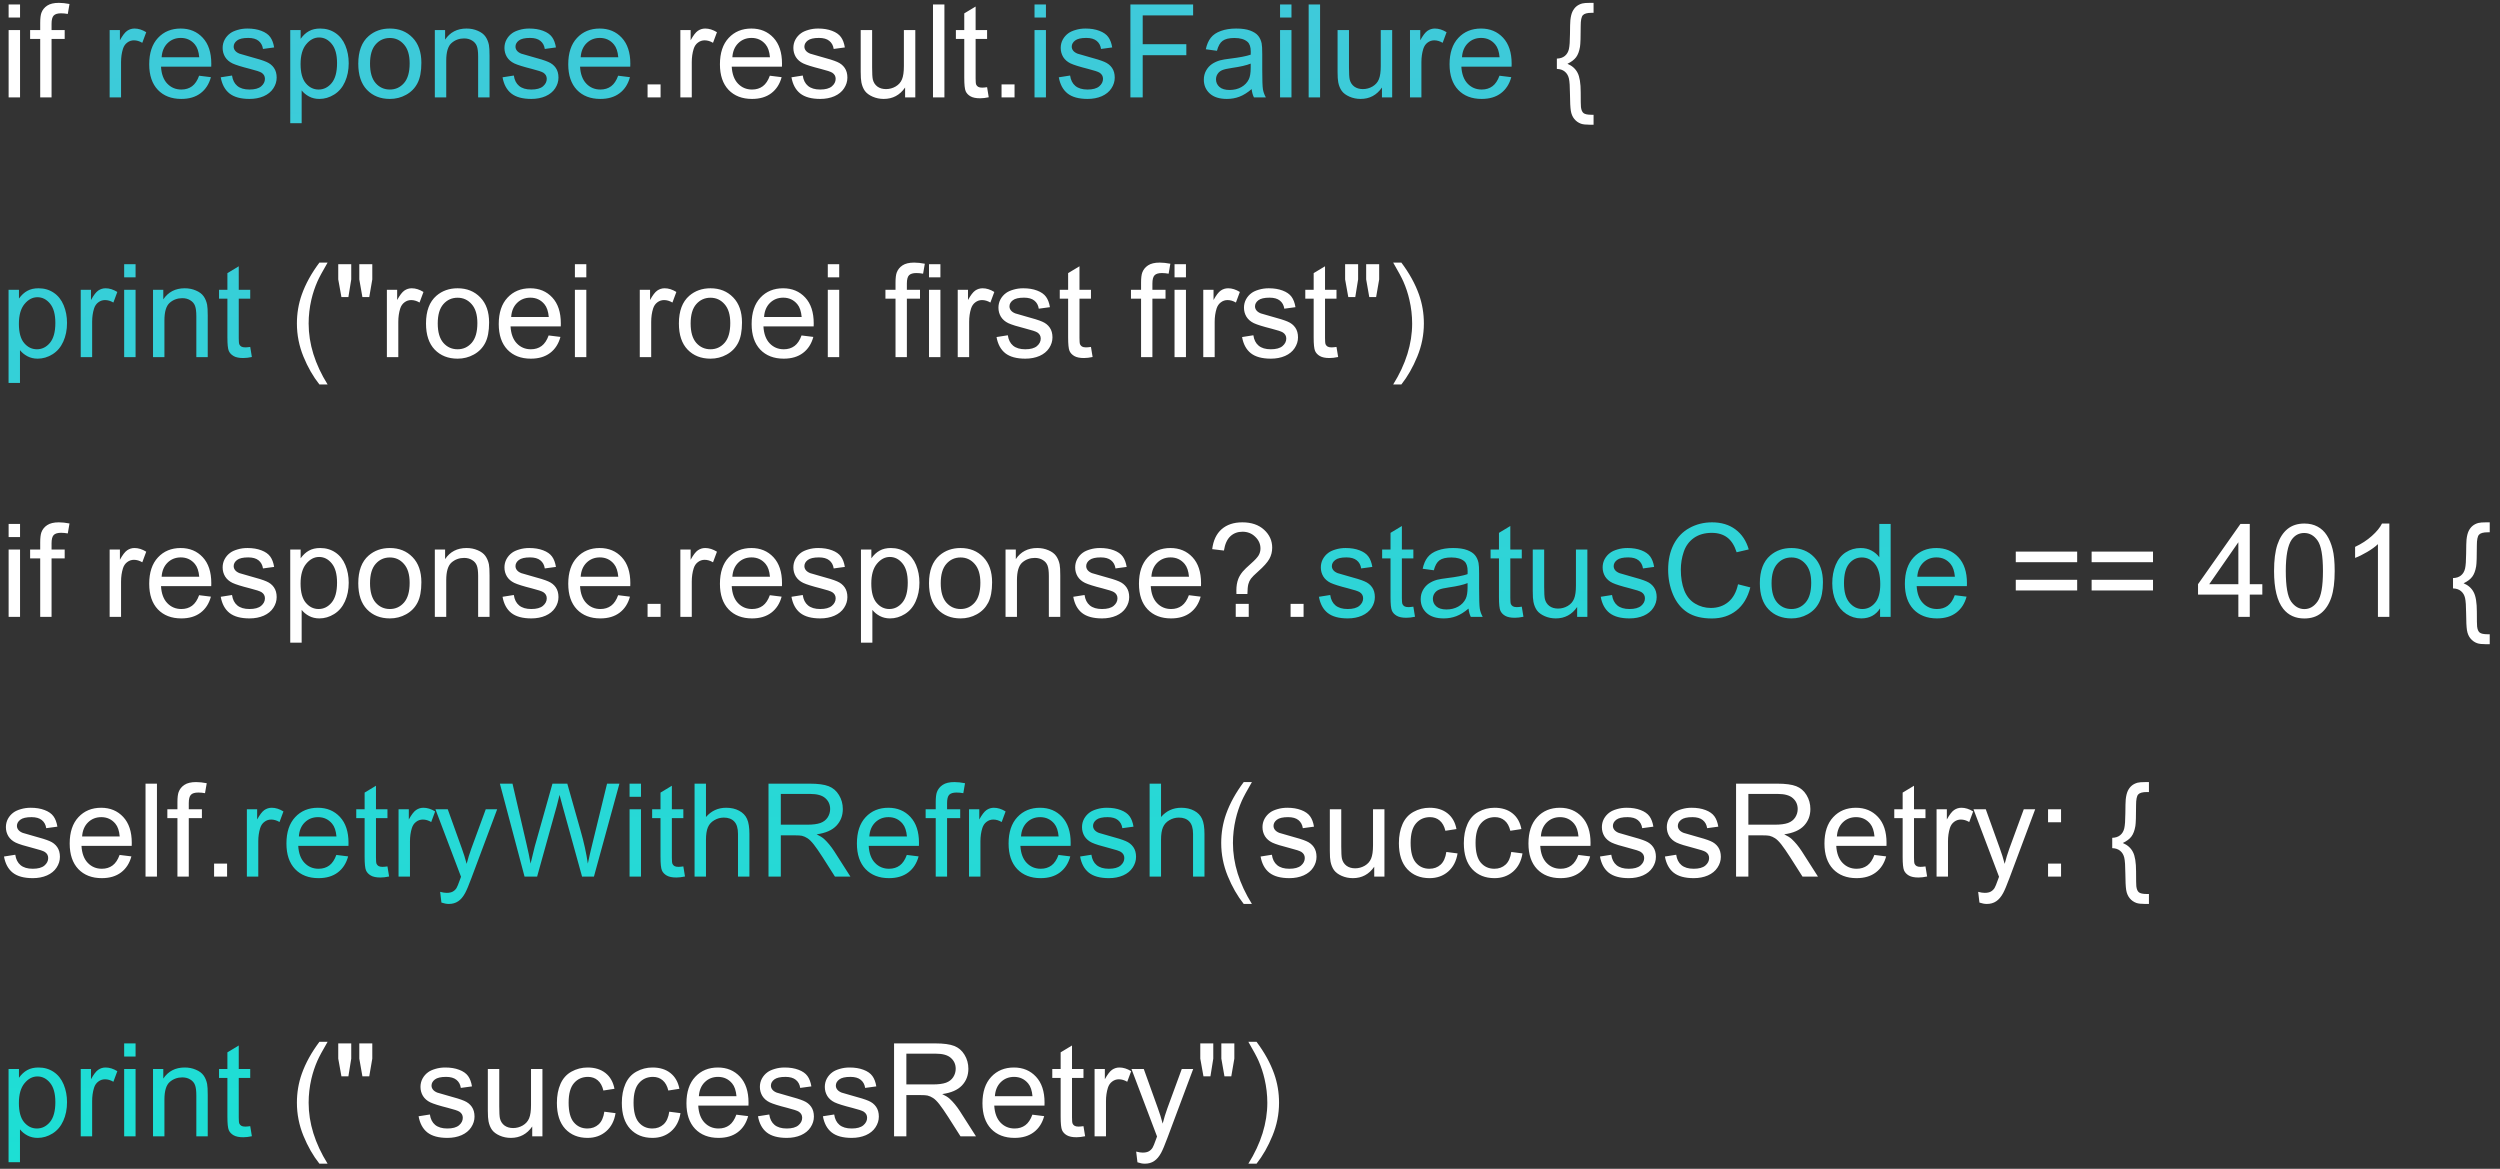 <?xml version="1.0" encoding="UTF-8"?> <svg xmlns="http://www.w3.org/2000/svg" width="231" height="108" viewBox="0 0 231 108" fill="none"><rect x="0" y="0" width="231" height="108" fill="#333333" stroke="none"/> <path d="M0.797 1.623V0.41H1.852V1.623H0.797ZM0.797 9V2.777H1.852V9H0.797ZM3.715 9V3.598H2.783V2.777H3.715V2.115C3.715 1.697 3.752 1.387 3.826 1.184C3.928 0.91 4.105 0.689 4.359 0.521C4.617 0.35 4.977 0.264 5.438 0.264C5.734 0.264 6.062 0.299 6.422 0.369L6.264 1.289C6.045 1.25 5.838 1.23 5.643 1.23C5.322 1.23 5.096 1.299 4.963 1.436C4.83 1.572 4.764 1.828 4.764 2.203V2.777H5.977V3.598H4.764V9H3.715ZM59.836 9V7.799H61.037V9H59.836ZM62.865 9V2.777H63.815V3.721C64.057 3.279 64.279 2.988 64.482 2.848C64.689 2.707 64.916 2.637 65.162 2.637C65.518 2.637 65.879 2.75 66.246 2.977L65.883 3.955C65.625 3.803 65.367 3.727 65.109 3.727C64.879 3.727 64.672 3.797 64.488 3.938C64.305 4.074 64.174 4.266 64.096 4.512C63.978 4.887 63.92 5.297 63.92 5.742V9H62.865ZM71.133 6.996L72.223 7.131C72.051 7.768 71.732 8.262 71.268 8.613C70.803 8.965 70.209 9.141 69.486 9.141C68.576 9.141 67.853 8.861 67.318 8.303C66.787 7.74 66.522 6.953 66.522 5.941C66.522 4.895 66.791 4.082 67.33 3.504C67.869 2.926 68.568 2.637 69.428 2.637C70.26 2.637 70.939 2.92 71.467 3.486C71.994 4.053 72.258 4.85 72.258 5.877C72.258 5.939 72.256 6.033 72.252 6.158H67.611C67.65 6.842 67.844 7.365 68.191 7.729C68.539 8.092 68.973 8.273 69.492 8.273C69.879 8.273 70.209 8.172 70.482 7.969C70.756 7.766 70.973 7.441 71.133 6.996ZM67.67 5.291H71.144C71.098 4.768 70.965 4.375 70.746 4.113C70.41 3.707 69.975 3.504 69.439 3.504C68.955 3.504 68.547 3.666 68.215 3.99C67.887 4.314 67.705 4.748 67.67 5.291ZM73.131 7.143L74.174 6.979C74.232 7.396 74.394 7.717 74.66 7.939C74.93 8.162 75.305 8.273 75.785 8.273C76.269 8.273 76.629 8.176 76.863 7.98C77.098 7.781 77.215 7.549 77.215 7.283C77.215 7.045 77.111 6.857 76.904 6.721C76.76 6.627 76.4 6.508 75.826 6.363C75.053 6.168 74.516 6 74.215 5.859C73.918 5.715 73.691 5.518 73.535 5.268C73.383 5.014 73.307 4.734 73.307 4.43C73.307 4.152 73.369 3.896 73.494 3.662C73.623 3.424 73.797 3.227 74.016 3.07C74.18 2.949 74.402 2.848 74.684 2.766C74.969 2.68 75.273 2.637 75.598 2.637C76.086 2.637 76.514 2.707 76.881 2.848C77.252 2.988 77.525 3.18 77.701 3.422C77.877 3.66 77.998 3.98 78.064 4.383L77.033 4.523C76.986 4.203 76.85 3.953 76.623 3.773C76.4 3.594 76.084 3.504 75.674 3.504C75.189 3.504 74.844 3.584 74.637 3.744C74.43 3.904 74.326 4.092 74.326 4.307C74.326 4.443 74.369 4.566 74.455 4.676C74.541 4.789 74.676 4.883 74.859 4.957C74.965 4.996 75.275 5.086 75.791 5.227C76.537 5.426 77.057 5.59 77.35 5.719C77.647 5.844 77.879 6.027 78.047 6.27C78.215 6.512 78.299 6.812 78.299 7.172C78.299 7.523 78.195 7.855 77.988 8.168C77.785 8.477 77.49 8.717 77.103 8.889C76.717 9.057 76.279 9.141 75.791 9.141C74.982 9.141 74.365 8.973 73.939 8.637C73.518 8.301 73.248 7.803 73.131 7.143ZM83.631 9V8.086C83.147 8.789 82.488 9.141 81.656 9.141C81.289 9.141 80.945 9.07 80.625 8.93C80.309 8.789 80.072 8.613 79.916 8.402C79.764 8.188 79.656 7.926 79.594 7.617C79.551 7.41 79.529 7.082 79.529 6.633V2.777H80.584V6.229C80.584 6.779 80.606 7.15 80.648 7.342C80.715 7.619 80.856 7.838 81.07 7.998C81.285 8.154 81.551 8.232 81.867 8.232C82.184 8.232 82.481 8.152 82.758 7.992C83.035 7.828 83.231 7.607 83.344 7.33C83.461 7.049 83.519 6.643 83.519 6.111V2.777H84.574V9H83.631ZM86.209 9V0.41H87.264V9H86.209ZM91.207 8.057L91.359 8.988C91.062 9.051 90.797 9.082 90.562 9.082C90.18 9.082 89.883 9.021 89.672 8.9C89.461 8.779 89.312 8.621 89.227 8.426C89.141 8.227 89.098 7.811 89.098 7.178V3.598H88.324V2.777H89.098V1.236L90.147 0.604V2.777H91.207V3.598H90.147V7.236C90.147 7.537 90.164 7.73 90.199 7.816C90.238 7.902 90.299 7.971 90.381 8.021C90.467 8.072 90.588 8.098 90.744 8.098C90.861 8.098 91.016 8.084 91.207 8.057ZM92.543 9V7.799H93.744V9H92.543ZM143.854 5.414C144.154 5.406 144.398 5.326 144.586 5.174C144.777 5.018 144.904 4.805 144.967 4.535C145.029 4.266 145.062 3.805 145.066 3.152C145.07 2.5 145.082 2.07 145.102 1.863C145.137 1.535 145.201 1.271 145.295 1.072C145.393 0.873 145.512 0.715 145.652 0.598C145.793 0.477 145.973 0.385 146.191 0.322C146.34 0.283 146.582 0.264 146.918 0.264H147.246V1.184H147.064C146.658 1.184 146.389 1.258 146.256 1.406C146.123 1.551 146.057 1.877 146.057 2.385C146.057 3.408 146.035 4.055 145.992 4.324C145.922 4.742 145.801 5.064 145.629 5.291C145.461 5.518 145.195 5.719 144.832 5.895C145.262 6.074 145.572 6.35 145.764 6.721C145.959 7.088 146.057 7.691 146.057 8.531C146.057 9.293 146.064 9.746 146.08 9.891C146.111 10.156 146.189 10.342 146.314 10.447C146.443 10.553 146.693 10.605 147.064 10.605H147.246V11.525H146.918C146.535 11.525 146.258 11.494 146.086 11.432C145.836 11.342 145.629 11.195 145.465 10.992C145.301 10.793 145.193 10.539 145.143 10.23C145.096 9.922 145.07 9.416 145.066 8.713C145.062 8.01 145.029 7.523 144.967 7.254C144.904 6.984 144.777 6.771 144.586 6.615C144.398 6.459 144.154 6.377 143.854 6.369V5.414ZM29.514 35.525C28.932 34.791 28.439 33.932 28.037 32.947C27.635 31.963 27.434 30.943 27.434 29.889C27.434 28.959 27.584 28.068 27.885 27.217C28.236 26.229 28.779 25.244 29.514 24.264H30.27C29.797 25.076 29.484 25.656 29.332 26.004C29.094 26.543 28.906 27.105 28.77 27.691C28.602 28.422 28.518 29.156 28.518 29.895C28.518 31.773 29.102 33.65 30.27 35.525H29.514ZM31.547 27.451L31.254 25.816V24.41H32.455V25.816L32.191 27.451H31.547ZM33.486 27.451L33.199 25.816V24.41H34.4V25.816L34.119 27.451H33.486ZM35.748 33V26.777H36.697V27.721C36.94 27.279 37.162 26.988 37.365 26.848C37.572 26.707 37.799 26.637 38.045 26.637C38.4 26.637 38.762 26.75 39.129 26.977L38.766 27.955C38.508 27.803 38.25 27.727 37.992 27.727C37.762 27.727 37.555 27.797 37.371 27.938C37.188 28.074 37.057 28.266 36.978 28.512C36.861 28.887 36.803 29.297 36.803 29.742V33H35.748ZM39.363 29.889C39.363 28.736 39.684 27.883 40.324 27.328C40.859 26.867 41.512 26.637 42.281 26.637C43.137 26.637 43.836 26.918 44.379 27.48C44.922 28.039 45.193 28.812 45.193 29.801C45.193 30.602 45.072 31.232 44.83 31.693C44.592 32.15 44.242 32.506 43.781 32.76C43.324 33.014 42.824 33.141 42.281 33.141C41.41 33.141 40.705 32.861 40.166 32.303C39.631 31.744 39.363 30.939 39.363 29.889ZM40.447 29.889C40.447 30.686 40.621 31.283 40.969 31.682C41.316 32.076 41.754 32.273 42.281 32.273C42.805 32.273 43.24 32.074 43.588 31.676C43.935 31.277 44.109 30.67 44.109 29.854C44.109 29.084 43.934 28.502 43.582 28.107C43.234 27.709 42.801 27.51 42.281 27.51C41.754 27.51 41.316 27.707 40.969 28.102C40.621 28.496 40.447 29.092 40.447 29.889ZM50.695 30.996L51.785 31.131C51.613 31.768 51.295 32.262 50.83 32.613C50.365 32.965 49.772 33.141 49.049 33.141C48.139 33.141 47.416 32.861 46.881 32.303C46.35 31.74 46.084 30.953 46.084 29.941C46.084 28.895 46.353 28.082 46.893 27.504C47.432 26.926 48.131 26.637 48.99 26.637C49.822 26.637 50.502 26.92 51.029 27.486C51.557 28.053 51.82 28.85 51.82 29.877C51.82 29.939 51.818 30.033 51.815 30.158H47.174C47.213 30.842 47.406 31.365 47.754 31.729C48.102 32.092 48.535 32.273 49.055 32.273C49.441 32.273 49.772 32.172 50.045 31.969C50.318 31.766 50.535 31.441 50.695 30.996ZM47.232 29.291H50.707C50.66 28.768 50.527 28.375 50.309 28.113C49.973 27.707 49.537 27.504 49.002 27.504C48.518 27.504 48.109 27.666 47.777 27.99C47.449 28.314 47.268 28.748 47.232 29.291ZM53.121 25.623V24.41H54.176V25.623H53.121ZM53.121 33V26.777H54.176V33H53.121ZM59.115 33V26.777H60.065V27.721C60.307 27.279 60.529 26.988 60.732 26.848C60.94 26.707 61.166 26.637 61.412 26.637C61.768 26.637 62.129 26.75 62.496 26.977L62.133 27.955C61.875 27.803 61.617 27.727 61.359 27.727C61.129 27.727 60.922 27.797 60.738 27.938C60.555 28.074 60.424 28.266 60.346 28.512C60.228 28.887 60.17 29.297 60.17 29.742V33H59.115ZM62.73 29.889C62.73 28.736 63.051 27.883 63.691 27.328C64.227 26.867 64.879 26.637 65.648 26.637C66.504 26.637 67.203 26.918 67.746 27.48C68.289 28.039 68.561 28.812 68.561 29.801C68.561 30.602 68.439 31.232 68.197 31.693C67.959 32.15 67.609 32.506 67.148 32.76C66.691 33.014 66.191 33.141 65.648 33.141C64.777 33.141 64.072 32.861 63.533 32.303C62.998 31.744 62.73 30.939 62.73 29.889ZM63.815 29.889C63.815 30.686 63.988 31.283 64.336 31.682C64.684 32.076 65.121 32.273 65.648 32.273C66.172 32.273 66.607 32.074 66.955 31.676C67.303 31.277 67.477 30.67 67.477 29.854C67.477 29.084 67.301 28.502 66.949 28.107C66.602 27.709 66.168 27.51 65.648 27.51C65.121 27.51 64.684 27.707 64.336 28.102C63.988 28.496 63.815 29.092 63.815 29.889ZM74.062 30.996L75.152 31.131C74.981 31.768 74.662 32.262 74.197 32.613C73.732 32.965 73.139 33.141 72.416 33.141C71.506 33.141 70.783 32.861 70.248 32.303C69.717 31.74 69.451 30.953 69.451 29.941C69.451 28.895 69.721 28.082 70.26 27.504C70.799 26.926 71.498 26.637 72.357 26.637C73.189 26.637 73.869 26.92 74.397 27.486C74.924 28.053 75.188 28.85 75.188 29.877C75.188 29.939 75.186 30.033 75.182 30.158H70.541C70.58 30.842 70.773 31.365 71.121 31.729C71.469 32.092 71.902 32.273 72.422 32.273C72.809 32.273 73.139 32.172 73.412 31.969C73.686 31.766 73.902 31.441 74.062 30.996ZM70.6 29.291H74.074C74.027 28.768 73.894 28.375 73.676 28.113C73.34 27.707 72.904 27.504 72.369 27.504C71.885 27.504 71.477 27.666 71.144 27.99C70.816 28.314 70.635 28.748 70.6 29.291ZM76.488 25.623V24.41H77.543V25.623H76.488ZM76.488 33V26.777H77.543V33H76.488ZM82.746 33V27.598H81.814V26.777H82.746V26.115C82.746 25.697 82.783 25.387 82.857 25.184C82.959 24.91 83.137 24.689 83.391 24.521C83.648 24.35 84.008 24.264 84.469 24.264C84.766 24.264 85.094 24.299 85.453 24.369L85.295 25.289C85.076 25.25 84.869 25.23 84.674 25.23C84.353 25.23 84.127 25.299 83.994 25.436C83.861 25.572 83.795 25.828 83.795 26.203V26.777H85.008V27.598H83.795V33H82.746ZM85.84 25.623V24.41H86.894V25.623H85.84ZM85.84 33V26.777H86.894V33H85.84ZM88.494 33V26.777H89.443V27.721C89.686 27.279 89.908 26.988 90.111 26.848C90.318 26.707 90.545 26.637 90.791 26.637C91.147 26.637 91.508 26.75 91.875 26.977L91.512 27.955C91.254 27.803 90.996 27.727 90.738 27.727C90.508 27.727 90.301 27.797 90.117 27.938C89.934 28.074 89.803 28.266 89.725 28.512C89.607 28.887 89.549 29.297 89.549 29.742V33H88.494ZM92.08 31.143L93.123 30.979C93.182 31.396 93.344 31.717 93.609 31.939C93.879 32.162 94.254 32.273 94.734 32.273C95.219 32.273 95.578 32.176 95.812 31.98C96.047 31.781 96.164 31.549 96.164 31.283C96.164 31.045 96.061 30.857 95.853 30.721C95.709 30.627 95.35 30.508 94.775 30.363C94.002 30.168 93.465 30 93.164 29.859C92.867 29.715 92.641 29.518 92.484 29.268C92.332 29.014 92.256 28.734 92.256 28.43C92.256 28.152 92.318 27.896 92.443 27.662C92.572 27.424 92.746 27.227 92.965 27.07C93.129 26.949 93.352 26.848 93.633 26.766C93.918 26.68 94.223 26.637 94.547 26.637C95.035 26.637 95.463 26.707 95.83 26.848C96.201 26.988 96.475 27.18 96.65 27.422C96.826 27.66 96.947 27.98 97.014 28.383L95.982 28.523C95.936 28.203 95.799 27.953 95.572 27.773C95.35 27.594 95.033 27.504 94.623 27.504C94.139 27.504 93.793 27.584 93.586 27.744C93.379 27.904 93.275 28.092 93.275 28.307C93.275 28.443 93.318 28.566 93.404 28.676C93.49 28.789 93.625 28.883 93.809 28.957C93.914 28.996 94.225 29.086 94.74 29.227C95.486 29.426 96.006 29.59 96.299 29.719C96.596 29.844 96.828 30.027 96.996 30.27C97.164 30.512 97.248 30.812 97.248 31.172C97.248 31.523 97.144 31.855 96.938 32.168C96.734 32.477 96.439 32.717 96.053 32.889C95.666 33.057 95.228 33.141 94.74 33.141C93.932 33.141 93.314 32.973 92.889 32.637C92.467 32.301 92.197 31.803 92.08 31.143ZM100.805 32.057L100.957 32.988C100.66 33.051 100.395 33.082 100.16 33.082C99.777 33.082 99.481 33.022 99.269 32.9C99.059 32.779 98.91 32.621 98.824 32.426C98.738 32.227 98.695 31.811 98.695 31.178V27.598H97.922V26.777H98.695V25.236L99.744 24.604V26.777H100.805V27.598H99.744V31.236C99.744 31.537 99.762 31.73 99.797 31.816C99.836 31.902 99.897 31.971 99.978 32.022C100.064 32.072 100.186 32.098 100.342 32.098C100.459 32.098 100.613 32.084 100.805 32.057ZM105.434 33V27.598H104.502V26.777H105.434V26.115C105.434 25.697 105.471 25.387 105.545 25.184C105.646 24.91 105.824 24.689 106.078 24.521C106.336 24.35 106.695 24.264 107.156 24.264C107.453 24.264 107.781 24.299 108.141 24.369L107.982 25.289C107.764 25.25 107.557 25.23 107.361 25.23C107.041 25.23 106.814 25.299 106.682 25.436C106.549 25.572 106.482 25.828 106.482 26.203V26.777H107.695V27.598H106.482V33H105.434ZM108.527 25.623V24.41H109.582V25.623H108.527ZM108.527 33V26.777H109.582V33H108.527ZM111.182 33V26.777H112.131V27.721C112.373 27.279 112.596 26.988 112.799 26.848C113.006 26.707 113.232 26.637 113.479 26.637C113.834 26.637 114.195 26.75 114.562 26.977L114.199 27.955C113.941 27.803 113.684 27.727 113.426 27.727C113.195 27.727 112.988 27.797 112.805 27.938C112.621 28.074 112.49 28.266 112.412 28.512C112.295 28.887 112.236 29.297 112.236 29.742V33H111.182ZM114.768 31.143L115.811 30.979C115.869 31.396 116.031 31.717 116.297 31.939C116.566 32.162 116.941 32.273 117.422 32.273C117.906 32.273 118.266 32.176 118.5 31.98C118.734 31.781 118.852 31.549 118.852 31.283C118.852 31.045 118.748 30.857 118.541 30.721C118.396 30.627 118.037 30.508 117.463 30.363C116.689 30.168 116.152 30 115.852 29.859C115.555 29.715 115.328 29.518 115.172 29.268C115.02 29.014 114.943 28.734 114.943 28.43C114.943 28.152 115.006 27.896 115.131 27.662C115.26 27.424 115.434 27.227 115.652 27.07C115.816 26.949 116.039 26.848 116.32 26.766C116.605 26.68 116.91 26.637 117.234 26.637C117.723 26.637 118.15 26.707 118.518 26.848C118.889 26.988 119.162 27.18 119.338 27.422C119.514 27.66 119.635 27.98 119.701 28.383L118.67 28.523C118.623 28.203 118.486 27.953 118.26 27.773C118.037 27.594 117.721 27.504 117.311 27.504C116.826 27.504 116.48 27.584 116.273 27.744C116.066 27.904 115.963 28.092 115.963 28.307C115.963 28.443 116.006 28.566 116.092 28.676C116.178 28.789 116.312 28.883 116.496 28.957C116.602 28.996 116.912 29.086 117.428 29.227C118.174 29.426 118.693 29.59 118.986 29.719C119.283 29.844 119.516 30.027 119.684 30.27C119.852 30.512 119.936 30.812 119.936 31.172C119.936 31.523 119.832 31.855 119.625 32.168C119.422 32.477 119.127 32.717 118.74 32.889C118.354 33.057 117.916 33.141 117.428 33.141C116.619 33.141 116.002 32.973 115.576 32.637C115.154 32.301 114.885 31.803 114.768 31.143ZM123.492 32.057L123.645 32.988C123.348 33.051 123.082 33.082 122.848 33.082C122.465 33.082 122.168 33.022 121.957 32.9C121.746 32.779 121.598 32.621 121.512 32.426C121.426 32.227 121.383 31.811 121.383 31.178V27.598H120.609V26.777H121.383V25.236L122.432 24.604V26.777H123.492V27.598H122.432V31.236C122.432 31.537 122.449 31.73 122.484 31.816C122.523 31.902 122.584 31.971 122.666 32.022C122.752 32.072 122.873 32.098 123.029 32.098C123.146 32.098 123.301 32.084 123.492 32.057ZM124.582 27.451L124.289 25.816V24.41H125.49V25.816L125.227 27.451H124.582ZM126.521 27.451L126.234 25.816V24.41H127.436V25.816L127.154 27.451H126.521ZM129.486 35.525H128.73C129.898 33.65 130.482 31.773 130.482 29.895C130.482 29.16 130.398 28.432 130.23 27.709C130.098 27.123 129.912 26.561 129.674 26.021C129.521 25.67 129.207 25.084 128.73 24.264H129.486C130.221 25.244 130.764 26.229 131.115 27.217C131.416 28.068 131.566 28.959 131.566 29.889C131.566 30.943 131.363 31.963 130.957 32.947C130.555 33.932 130.064 34.791 129.486 35.525ZM0.797 49.623V48.41H1.852V49.623H0.797ZM0.797 57V50.777H1.852V57H0.797ZM3.715 57V51.598H2.783V50.777H3.715V50.115C3.715 49.697 3.752 49.387 3.826 49.184C3.928 48.91 4.105 48.69 4.359 48.522C4.617 48.35 4.977 48.264 5.438 48.264C5.734 48.264 6.062 48.299 6.422 48.369L6.264 49.289C6.045 49.25 5.838 49.23 5.643 49.23C5.322 49.23 5.096 49.299 4.963 49.435C4.83 49.572 4.764 49.828 4.764 50.203V50.777H5.977V51.598H4.764V57H3.715ZM10.131 57V50.777H11.08V51.721C11.322 51.279 11.545 50.988 11.748 50.848C11.955 50.707 12.182 50.637 12.428 50.637C12.783 50.637 13.145 50.75 13.512 50.977L13.148 51.955C12.891 51.803 12.633 51.727 12.375 51.727C12.145 51.727 11.938 51.797 11.754 51.938C11.57 52.074 11.44 52.266 11.361 52.512C11.244 52.887 11.185 53.297 11.185 53.742V57H10.131ZM18.398 54.996L19.488 55.131C19.316 55.768 18.998 56.262 18.533 56.613C18.068 56.965 17.475 57.141 16.752 57.141C15.842 57.141 15.119 56.861 14.584 56.303C14.053 55.74 13.787 54.953 13.787 53.941C13.787 52.895 14.057 52.082 14.596 51.504C15.135 50.926 15.834 50.637 16.693 50.637C17.525 50.637 18.205 50.92 18.732 51.486C19.26 52.053 19.523 52.85 19.523 53.877C19.523 53.94 19.521 54.033 19.518 54.158H14.877C14.916 54.842 15.109 55.365 15.457 55.728C15.805 56.092 16.238 56.273 16.758 56.273C17.145 56.273 17.475 56.172 17.748 55.969C18.021 55.766 18.238 55.441 18.398 54.996ZM14.935 53.291H18.41C18.363 52.768 18.23 52.375 18.012 52.113C17.676 51.707 17.24 51.504 16.705 51.504C16.221 51.504 15.812 51.666 15.48 51.99C15.152 52.315 14.971 52.748 14.935 53.291ZM20.396 55.143L21.439 54.978C21.498 55.397 21.66 55.717 21.926 55.94C22.195 56.162 22.57 56.273 23.051 56.273C23.535 56.273 23.895 56.176 24.129 55.98C24.363 55.781 24.48 55.549 24.48 55.283C24.48 55.045 24.377 54.857 24.17 54.721C24.025 54.627 23.666 54.508 23.092 54.363C22.318 54.168 21.781 54 21.48 53.859C21.184 53.715 20.957 53.518 20.801 53.268C20.648 53.014 20.572 52.734 20.572 52.43C20.572 52.152 20.635 51.897 20.76 51.662C20.889 51.424 21.062 51.227 21.281 51.07C21.445 50.949 21.668 50.848 21.949 50.766C22.234 50.68 22.539 50.637 22.863 50.637C23.352 50.637 23.779 50.707 24.146 50.848C24.518 50.988 24.791 51.18 24.967 51.422C25.143 51.66 25.264 51.98 25.33 52.383L24.299 52.523C24.252 52.203 24.115 51.953 23.889 51.773C23.666 51.594 23.35 51.504 22.939 51.504C22.455 51.504 22.109 51.584 21.902 51.744C21.695 51.904 21.592 52.092 21.592 52.307C21.592 52.443 21.635 52.566 21.721 52.676C21.807 52.789 21.941 52.883 22.125 52.957C22.23 52.996 22.541 53.086 23.057 53.227C23.803 53.426 24.322 53.59 24.615 53.719C24.912 53.844 25.145 54.027 25.312 54.27C25.48 54.512 25.564 54.812 25.564 55.172C25.564 55.523 25.461 55.855 25.254 56.168C25.051 56.477 24.756 56.717 24.369 56.889C23.982 57.057 23.545 57.141 23.057 57.141C22.248 57.141 21.631 56.973 21.205 56.637C20.783 56.301 20.514 55.803 20.396 55.143ZM26.818 59.385V50.777H27.779V51.586C28.006 51.27 28.262 51.033 28.547 50.877C28.832 50.717 29.178 50.637 29.584 50.637C30.115 50.637 30.584 50.773 30.99 51.047C31.396 51.32 31.703 51.707 31.91 52.207C32.117 52.703 32.221 53.248 32.221 53.842C32.221 54.478 32.105 55.053 31.875 55.565C31.648 56.072 31.316 56.463 30.879 56.736C30.445 57.006 29.988 57.141 29.508 57.141C29.156 57.141 28.84 57.066 28.559 56.918C28.281 56.77 28.053 56.582 27.873 56.355V59.385H26.818ZM27.773 53.924C27.773 54.725 27.936 55.316 28.26 55.699C28.584 56.082 28.977 56.273 29.438 56.273C29.906 56.273 30.307 56.076 30.639 55.682C30.975 55.283 31.143 54.668 31.143 53.836C31.143 53.043 30.979 52.449 30.65 52.055C30.326 51.66 29.938 51.463 29.484 51.463C29.035 51.463 28.637 51.674 28.289 52.096C27.945 52.514 27.773 53.123 27.773 53.924ZM33.105 53.889C33.105 52.736 33.426 51.883 34.066 51.328C34.602 50.867 35.254 50.637 36.023 50.637C36.879 50.637 37.578 50.918 38.121 51.48C38.664 52.039 38.935 52.812 38.935 53.801C38.935 54.602 38.815 55.232 38.572 55.693C38.334 56.15 37.984 56.506 37.523 56.76C37.066 57.014 36.566 57.141 36.023 57.141C35.152 57.141 34.447 56.861 33.908 56.303C33.373 55.744 33.105 54.94 33.105 53.889ZM34.19 53.889C34.19 54.685 34.363 55.283 34.711 55.682C35.059 56.076 35.496 56.273 36.023 56.273C36.547 56.273 36.982 56.074 37.33 55.676C37.678 55.277 37.852 54.67 37.852 53.853C37.852 53.084 37.676 52.502 37.324 52.107C36.977 51.709 36.543 51.51 36.023 51.51C35.496 51.51 35.059 51.707 34.711 52.102C34.363 52.496 34.19 53.092 34.19 53.889ZM40.178 57V50.777H41.127V51.662C41.584 50.978 42.244 50.637 43.107 50.637C43.482 50.637 43.826 50.705 44.139 50.842C44.455 50.975 44.691 51.15 44.848 51.369C45.004 51.588 45.113 51.848 45.176 52.148C45.215 52.344 45.234 52.685 45.234 53.174V57H44.18V53.215C44.18 52.785 44.139 52.465 44.057 52.254C43.975 52.039 43.828 51.869 43.617 51.744C43.41 51.615 43.166 51.551 42.885 51.551C42.435 51.551 42.047 51.693 41.719 51.978C41.395 52.264 41.232 52.805 41.232 53.602V57H40.178ZM46.435 55.143L47.478 54.978C47.537 55.397 47.699 55.717 47.965 55.94C48.234 56.162 48.609 56.273 49.09 56.273C49.574 56.273 49.934 56.176 50.168 55.98C50.402 55.781 50.52 55.549 50.52 55.283C50.52 55.045 50.416 54.857 50.209 54.721C50.065 54.627 49.705 54.508 49.131 54.363C48.357 54.168 47.82 54 47.52 53.859C47.223 53.715 46.996 53.518 46.84 53.268C46.688 53.014 46.611 52.734 46.611 52.43C46.611 52.152 46.674 51.897 46.799 51.662C46.928 51.424 47.102 51.227 47.32 51.07C47.484 50.949 47.707 50.848 47.988 50.766C48.273 50.68 48.578 50.637 48.902 50.637C49.391 50.637 49.818 50.707 50.185 50.848C50.557 50.988 50.83 51.18 51.006 51.422C51.182 51.66 51.303 51.98 51.369 52.383L50.338 52.523C50.291 52.203 50.154 51.953 49.928 51.773C49.705 51.594 49.389 51.504 48.978 51.504C48.494 51.504 48.148 51.584 47.941 51.744C47.734 51.904 47.631 52.092 47.631 52.307C47.631 52.443 47.674 52.566 47.76 52.676C47.846 52.789 47.98 52.883 48.164 52.957C48.27 52.996 48.58 53.086 49.096 53.227C49.842 53.426 50.361 53.59 50.654 53.719C50.951 53.844 51.184 54.027 51.352 54.27C51.52 54.512 51.603 54.812 51.603 55.172C51.603 55.523 51.5 55.855 51.293 56.168C51.09 56.477 50.795 56.717 50.408 56.889C50.022 57.057 49.584 57.141 49.096 57.141C48.287 57.141 47.67 56.973 47.244 56.637C46.822 56.301 46.553 55.803 46.435 55.143ZM57.117 54.996L58.207 55.131C58.035 55.768 57.717 56.262 57.252 56.613C56.787 56.965 56.193 57.141 55.471 57.141C54.56 57.141 53.838 56.861 53.303 56.303C52.772 55.74 52.506 54.953 52.506 53.941C52.506 52.895 52.775 52.082 53.315 51.504C53.853 50.926 54.553 50.637 55.412 50.637C56.244 50.637 56.924 50.92 57.451 51.486C57.978 52.053 58.242 52.85 58.242 53.877C58.242 53.94 58.24 54.033 58.236 54.158H53.596C53.635 54.842 53.828 55.365 54.176 55.728C54.523 56.092 54.957 56.273 55.477 56.273C55.863 56.273 56.193 56.172 56.467 55.969C56.74 55.766 56.957 55.441 57.117 54.996ZM53.654 53.291H57.129C57.082 52.768 56.949 52.375 56.73 52.113C56.395 51.707 55.959 51.504 55.424 51.504C54.94 51.504 54.531 51.666 54.199 51.99C53.871 52.315 53.69 52.748 53.654 53.291ZM59.836 57V55.799H61.037V57H59.836ZM62.865 57V50.777H63.815V51.721C64.057 51.279 64.279 50.988 64.482 50.848C64.689 50.707 64.916 50.637 65.162 50.637C65.518 50.637 65.879 50.75 66.246 50.977L65.883 51.955C65.625 51.803 65.367 51.727 65.109 51.727C64.879 51.727 64.672 51.797 64.488 51.938C64.305 52.074 64.174 52.266 64.096 52.512C63.978 52.887 63.92 53.297 63.92 53.742V57H62.865ZM71.133 54.996L72.223 55.131C72.051 55.768 71.732 56.262 71.268 56.613C70.803 56.965 70.209 57.141 69.486 57.141C68.576 57.141 67.853 56.861 67.318 56.303C66.787 55.74 66.522 54.953 66.522 53.941C66.522 52.895 66.791 52.082 67.33 51.504C67.869 50.926 68.568 50.637 69.428 50.637C70.26 50.637 70.939 50.92 71.467 51.486C71.994 52.053 72.258 52.85 72.258 53.877C72.258 53.94 72.256 54.033 72.252 54.158H67.611C67.65 54.842 67.844 55.365 68.191 55.728C68.539 56.092 68.973 56.273 69.492 56.273C69.879 56.273 70.209 56.172 70.482 55.969C70.756 55.766 70.973 55.441 71.133 54.996ZM67.67 53.291H71.144C71.098 52.768 70.965 52.375 70.746 52.113C70.41 51.707 69.975 51.504 69.439 51.504C68.955 51.504 68.547 51.666 68.215 51.99C67.887 52.315 67.705 52.748 67.67 53.291ZM73.131 55.143L74.174 54.978C74.232 55.397 74.394 55.717 74.66 55.94C74.93 56.162 75.305 56.273 75.785 56.273C76.269 56.273 76.629 56.176 76.863 55.98C77.098 55.781 77.215 55.549 77.215 55.283C77.215 55.045 77.111 54.857 76.904 54.721C76.76 54.627 76.4 54.508 75.826 54.363C75.053 54.168 74.516 54 74.215 53.859C73.918 53.715 73.691 53.518 73.535 53.268C73.383 53.014 73.307 52.734 73.307 52.43C73.307 52.152 73.369 51.897 73.494 51.662C73.623 51.424 73.797 51.227 74.016 51.07C74.18 50.949 74.402 50.848 74.684 50.766C74.969 50.68 75.273 50.637 75.598 50.637C76.086 50.637 76.514 50.707 76.881 50.848C77.252 50.988 77.525 51.18 77.701 51.422C77.877 51.66 77.998 51.98 78.064 52.383L77.033 52.523C76.986 52.203 76.85 51.953 76.623 51.773C76.4 51.594 76.084 51.504 75.674 51.504C75.189 51.504 74.844 51.584 74.637 51.744C74.43 51.904 74.326 52.092 74.326 52.307C74.326 52.443 74.369 52.566 74.455 52.676C74.541 52.789 74.676 52.883 74.859 52.957C74.965 52.996 75.275 53.086 75.791 53.227C76.537 53.426 77.057 53.59 77.35 53.719C77.647 53.844 77.879 54.027 78.047 54.27C78.215 54.512 78.299 54.812 78.299 55.172C78.299 55.523 78.195 55.855 77.988 56.168C77.785 56.477 77.49 56.717 77.103 56.889C76.717 57.057 76.279 57.141 75.791 57.141C74.982 57.141 74.365 56.973 73.939 56.637C73.518 56.301 73.248 55.803 73.131 55.143ZM79.553 59.385V50.777H80.514V51.586C80.74 51.27 80.996 51.033 81.281 50.877C81.566 50.717 81.912 50.637 82.318 50.637C82.85 50.637 83.318 50.773 83.725 51.047C84.131 51.32 84.438 51.707 84.644 52.207C84.852 52.703 84.955 53.248 84.955 53.842C84.955 54.478 84.84 55.053 84.609 55.565C84.383 56.072 84.051 56.463 83.613 56.736C83.18 57.006 82.723 57.141 82.242 57.141C81.891 57.141 81.574 57.066 81.293 56.918C81.016 56.77 80.787 56.582 80.607 56.355V59.385H79.553ZM80.508 53.924C80.508 54.725 80.67 55.316 80.994 55.699C81.318 56.082 81.711 56.273 82.172 56.273C82.641 56.273 83.041 56.076 83.373 55.682C83.709 55.283 83.877 54.668 83.877 53.836C83.877 53.043 83.713 52.449 83.385 52.055C83.061 51.66 82.672 51.463 82.219 51.463C81.769 51.463 81.371 51.674 81.023 52.096C80.68 52.514 80.508 53.123 80.508 53.924ZM85.84 53.889C85.84 52.736 86.16 51.883 86.801 51.328C87.336 50.867 87.988 50.637 88.758 50.637C89.613 50.637 90.312 50.918 90.856 51.48C91.398 52.039 91.67 52.812 91.67 53.801C91.67 54.602 91.549 55.232 91.307 55.693C91.068 56.15 90.719 56.506 90.258 56.76C89.801 57.014 89.301 57.141 88.758 57.141C87.887 57.141 87.182 56.861 86.643 56.303C86.107 55.744 85.84 54.94 85.84 53.889ZM86.924 53.889C86.924 54.685 87.098 55.283 87.445 55.682C87.793 56.076 88.231 56.273 88.758 56.273C89.281 56.273 89.717 56.074 90.064 55.676C90.412 55.277 90.586 54.67 90.586 53.853C90.586 53.084 90.41 52.502 90.059 52.107C89.711 51.709 89.277 51.51 88.758 51.51C88.231 51.51 87.793 51.707 87.445 52.102C87.098 52.496 86.924 53.092 86.924 53.889ZM92.912 57V50.777H93.861V51.662C94.318 50.978 94.978 50.637 95.842 50.637C96.217 50.637 96.561 50.705 96.873 50.842C97.189 50.975 97.426 51.15 97.582 51.369C97.738 51.588 97.848 51.848 97.91 52.148C97.949 52.344 97.969 52.685 97.969 53.174V57H96.914V53.215C96.914 52.785 96.873 52.465 96.791 52.254C96.709 52.039 96.562 51.869 96.352 51.744C96.144 51.615 95.9 51.551 95.619 51.551C95.17 51.551 94.781 51.693 94.453 51.978C94.129 52.264 93.967 52.805 93.967 53.602V57H92.912ZM99.17 55.143L100.213 54.978C100.271 55.397 100.434 55.717 100.699 55.94C100.969 56.162 101.344 56.273 101.824 56.273C102.309 56.273 102.668 56.176 102.902 55.98C103.137 55.781 103.254 55.549 103.254 55.283C103.254 55.045 103.15 54.857 102.943 54.721C102.799 54.627 102.439 54.508 101.865 54.363C101.092 54.168 100.555 54 100.254 53.859C99.957 53.715 99.731 53.518 99.574 53.268C99.422 53.014 99.346 52.734 99.346 52.43C99.346 52.152 99.408 51.897 99.533 51.662C99.662 51.424 99.836 51.227 100.055 51.07C100.219 50.949 100.441 50.848 100.723 50.766C101.008 50.68 101.312 50.637 101.637 50.637C102.125 50.637 102.553 50.707 102.92 50.848C103.291 50.988 103.564 51.18 103.74 51.422C103.916 51.66 104.037 51.98 104.104 52.383L103.072 52.523C103.025 52.203 102.889 51.953 102.662 51.773C102.439 51.594 102.123 51.504 101.713 51.504C101.229 51.504 100.883 51.584 100.676 51.744C100.469 51.904 100.365 52.092 100.365 52.307C100.365 52.443 100.408 52.566 100.494 52.676C100.58 52.789 100.715 52.883 100.898 52.957C101.004 52.996 101.314 53.086 101.83 53.227C102.576 53.426 103.096 53.59 103.389 53.719C103.686 53.844 103.918 54.027 104.086 54.27C104.254 54.512 104.338 54.812 104.338 55.172C104.338 55.523 104.234 55.855 104.027 56.168C103.824 56.477 103.529 56.717 103.143 56.889C102.756 57.057 102.318 57.141 101.83 57.141C101.021 57.141 100.404 56.973 99.978 56.637C99.557 56.301 99.287 55.803 99.17 55.143ZM109.852 54.996L110.941 55.131C110.77 55.768 110.451 56.262 109.986 56.613C109.521 56.965 108.928 57.141 108.205 57.141C107.295 57.141 106.572 56.861 106.037 56.303C105.506 55.74 105.24 54.953 105.24 53.941C105.24 52.895 105.51 52.082 106.049 51.504C106.588 50.926 107.287 50.637 108.146 50.637C108.979 50.637 109.658 50.92 110.186 51.486C110.713 52.053 110.977 52.85 110.977 53.877C110.977 53.94 110.975 54.033 110.971 54.158H106.33C106.369 54.842 106.562 55.365 106.91 55.728C107.258 56.092 107.691 56.273 108.211 56.273C108.598 56.273 108.928 56.172 109.201 55.969C109.475 55.766 109.691 55.441 109.852 54.996ZM106.389 53.291H109.863C109.816 52.768 109.684 52.375 109.465 52.113C109.129 51.707 108.693 51.504 108.158 51.504C107.674 51.504 107.266 51.666 106.934 51.99C106.605 52.315 106.424 52.748 106.389 53.291ZM114.246 54.885C114.242 54.744 114.24 54.639 114.24 54.568C114.24 54.154 114.299 53.797 114.416 53.496C114.502 53.27 114.641 53.041 114.832 52.81C114.973 52.643 115.225 52.398 115.588 52.078C115.955 51.754 116.193 51.496 116.303 51.305C116.412 51.113 116.467 50.904 116.467 50.678C116.467 50.268 116.307 49.908 115.986 49.6C115.666 49.287 115.273 49.131 114.809 49.131C114.359 49.131 113.984 49.272 113.684 49.553C113.383 49.834 113.186 50.273 113.092 50.871L112.008 50.742C112.105 49.941 112.395 49.328 112.875 48.902C113.359 48.477 113.998 48.264 114.791 48.264C115.631 48.264 116.301 48.492 116.801 48.949C117.301 49.406 117.551 49.959 117.551 50.607C117.551 50.982 117.463 51.328 117.287 51.645C117.111 51.961 116.768 52.346 116.256 52.799C115.912 53.103 115.688 53.328 115.582 53.473C115.477 53.617 115.398 53.783 115.348 53.971C115.297 54.158 115.268 54.463 115.26 54.885H114.246ZM114.182 57V55.799H115.383V57H114.182ZM119.25 57V55.799H120.451V57H119.25ZM191.93 51.949H186.258V50.965H191.93V51.949ZM191.93 54.557H186.258V53.572H191.93V54.557ZM198.938 51.949H193.266V50.965H198.938V51.949ZM198.938 54.557H193.266V53.572H198.938V54.557ZM206.824 57V54.943H203.098V53.977L207.018 48.41H207.879V53.977H209.039V54.943H207.879V57H206.824ZM206.824 53.977V50.103L204.135 53.977H206.824ZM210.123 52.764C210.123 51.748 210.227 50.932 210.434 50.315C210.645 49.693 210.955 49.215 211.365 48.879C211.779 48.543 212.299 48.375 212.924 48.375C213.385 48.375 213.789 48.469 214.137 48.656C214.484 48.84 214.771 49.107 214.998 49.459C215.225 49.807 215.402 50.232 215.531 50.736C215.66 51.236 215.725 51.912 215.725 52.764C215.725 53.772 215.621 54.586 215.414 55.207C215.207 55.824 214.896 56.303 214.482 56.643C214.072 56.978 213.553 57.147 212.924 57.147C212.096 57.147 211.445 56.85 210.973 56.256C210.406 55.541 210.123 54.377 210.123 52.764ZM211.207 52.764C211.207 54.174 211.371 55.113 211.699 55.582C212.031 56.047 212.439 56.279 212.924 56.279C213.408 56.279 213.814 56.045 214.143 55.576C214.475 55.107 214.641 54.17 214.641 52.764C214.641 51.35 214.475 50.41 214.143 49.945C213.814 49.48 213.404 49.248 212.912 49.248C212.428 49.248 212.041 49.453 211.752 49.863C211.389 50.387 211.207 51.353 211.207 52.764ZM220.775 57H219.721V50.279C219.467 50.522 219.133 50.764 218.719 51.006C218.309 51.248 217.939 51.43 217.611 51.551V50.531C218.201 50.254 218.717 49.918 219.158 49.523C219.6 49.129 219.912 48.746 220.096 48.375H220.775V57ZM226.658 53.414C226.959 53.406 227.203 53.326 227.391 53.174C227.582 53.018 227.709 52.805 227.771 52.535C227.834 52.266 227.867 51.805 227.871 51.152C227.875 50.5 227.887 50.07 227.906 49.863C227.941 49.535 228.006 49.272 228.1 49.072C228.197 48.873 228.316 48.715 228.457 48.598C228.598 48.477 228.777 48.385 228.996 48.322C229.145 48.283 229.387 48.264 229.723 48.264H230.051V49.184H229.869C229.463 49.184 229.193 49.258 229.061 49.406C228.928 49.551 228.861 49.877 228.861 50.385C228.861 51.408 228.84 52.055 228.797 52.324C228.727 52.742 228.605 53.065 228.434 53.291C228.266 53.518 228 53.719 227.637 53.895C228.066 54.074 228.377 54.35 228.568 54.721C228.764 55.088 228.861 55.691 228.861 56.531C228.861 57.293 228.869 57.746 228.885 57.891C228.916 58.156 228.994 58.342 229.119 58.447C229.248 58.553 229.498 58.605 229.869 58.605H230.051V59.525H229.723C229.34 59.525 229.062 59.494 228.891 59.432C228.641 59.342 228.434 59.195 228.27 58.992C228.105 58.793 227.998 58.539 227.947 58.23C227.9 57.922 227.875 57.416 227.871 56.713C227.867 56.01 227.834 55.523 227.771 55.254C227.709 54.984 227.582 54.772 227.391 54.615C227.203 54.459 226.959 54.377 226.658 54.369V53.414ZM0.369 79.143L1.412 78.978C1.471 79.397 1.633 79.717 1.898 79.939C2.168 80.162 2.543 80.273 3.023 80.273C3.508 80.273 3.867 80.176 4.102 79.981C4.336 79.781 4.453 79.549 4.453 79.283C4.453 79.045 4.35 78.857 4.143 78.721C3.998 78.627 3.639 78.508 3.064 78.363C2.291 78.168 1.754 78 1.453 77.859C1.156 77.715 0.93 77.518 0.773 77.268C0.621 77.014 0.545 76.734 0.545 76.43C0.545 76.152 0.607 75.897 0.732 75.662C0.861 75.424 1.035 75.227 1.254 75.07C1.418 74.949 1.641 74.848 1.922 74.766C2.207 74.68 2.512 74.637 2.836 74.637C3.324 74.637 3.752 74.707 4.119 74.848C4.49 74.988 4.764 75.18 4.939 75.422C5.115 75.66 5.236 75.981 5.303 76.383L4.271 76.523C4.225 76.203 4.088 75.953 3.861 75.773C3.639 75.594 3.322 75.504 2.912 75.504C2.428 75.504 2.082 75.584 1.875 75.744C1.668 75.904 1.564 76.092 1.564 76.307C1.564 76.443 1.607 76.566 1.693 76.676C1.779 76.789 1.914 76.883 2.098 76.957C2.203 76.996 2.514 77.086 3.029 77.227C3.775 77.426 4.295 77.59 4.588 77.719C4.885 77.844 5.117 78.027 5.285 78.269C5.453 78.512 5.537 78.812 5.537 79.172C5.537 79.523 5.434 79.856 5.227 80.168C5.023 80.477 4.729 80.717 4.342 80.889C3.955 81.057 3.518 81.141 3.029 81.141C2.221 81.141 1.604 80.973 1.178 80.637C0.756 80.301 0.486 79.803 0.369 79.143ZM11.051 78.996L12.141 79.131C11.969 79.768 11.65 80.262 11.185 80.613C10.721 80.965 10.127 81.141 9.404 81.141C8.494 81.141 7.771 80.861 7.236 80.303C6.705 79.74 6.439 78.953 6.439 77.941C6.439 76.894 6.709 76.082 7.248 75.504C7.787 74.926 8.486 74.637 9.346 74.637C10.178 74.637 10.857 74.92 11.385 75.486C11.912 76.053 12.176 76.85 12.176 77.877C12.176 77.939 12.174 78.033 12.17 78.158H7.529C7.568 78.842 7.762 79.365 8.109 79.728C8.457 80.092 8.891 80.273 9.41 80.273C9.797 80.273 10.127 80.172 10.4 79.969C10.674 79.766 10.891 79.441 11.051 78.996ZM7.588 77.291H11.062C11.016 76.768 10.883 76.375 10.664 76.113C10.328 75.707 9.893 75.504 9.357 75.504C8.873 75.504 8.465 75.666 8.133 75.99C7.805 76.314 7.623 76.748 7.588 77.291ZM13.447 81V72.41H14.502V81H13.447ZM16.395 81V75.598H15.463V74.777H16.395V74.115C16.395 73.697 16.432 73.387 16.506 73.184C16.607 72.91 16.785 72.689 17.039 72.522C17.297 72.35 17.656 72.264 18.117 72.264C18.414 72.264 18.742 72.299 19.102 72.369L18.943 73.289C18.725 73.25 18.518 73.231 18.322 73.231C18.002 73.231 17.775 73.299 17.643 73.436C17.51 73.572 17.443 73.828 17.443 74.203V74.777H18.656V75.598H17.443V81H16.395ZM19.781 81V79.799H20.982V81H19.781ZM114.92 83.525C114.338 82.791 113.846 81.932 113.443 80.947C113.041 79.963 112.84 78.943 112.84 77.889C112.84 76.959 112.99 76.068 113.291 75.217C113.643 74.228 114.186 73.244 114.92 72.264H115.676C115.203 73.076 114.891 73.656 114.738 74.004C114.5 74.543 114.312 75.106 114.176 75.691C114.008 76.422 113.924 77.156 113.924 77.894C113.924 79.773 114.508 81.65 115.676 83.525H114.92ZM116.479 79.143L117.521 78.978C117.58 79.397 117.742 79.717 118.008 79.939C118.277 80.162 118.652 80.273 119.133 80.273C119.617 80.273 119.977 80.176 120.211 79.981C120.445 79.781 120.562 79.549 120.562 79.283C120.562 79.045 120.459 78.857 120.252 78.721C120.107 78.627 119.748 78.508 119.174 78.363C118.4 78.168 117.863 78 117.562 77.859C117.266 77.715 117.039 77.518 116.883 77.268C116.73 77.014 116.654 76.734 116.654 76.43C116.654 76.152 116.717 75.897 116.842 75.662C116.971 75.424 117.145 75.227 117.363 75.07C117.527 74.949 117.75 74.848 118.031 74.766C118.316 74.68 118.621 74.637 118.945 74.637C119.434 74.637 119.861 74.707 120.229 74.848C120.6 74.988 120.873 75.18 121.049 75.422C121.225 75.66 121.346 75.981 121.412 76.383L120.381 76.523C120.334 76.203 120.197 75.953 119.971 75.773C119.748 75.594 119.432 75.504 119.021 75.504C118.537 75.504 118.191 75.584 117.984 75.744C117.777 75.904 117.674 76.092 117.674 76.307C117.674 76.443 117.717 76.566 117.803 76.676C117.889 76.789 118.023 76.883 118.207 76.957C118.312 76.996 118.623 77.086 119.139 77.227C119.885 77.426 120.404 77.59 120.697 77.719C120.994 77.844 121.227 78.027 121.395 78.269C121.562 78.512 121.646 78.812 121.646 79.172C121.646 79.523 121.543 79.856 121.336 80.168C121.133 80.477 120.838 80.717 120.451 80.889C120.064 81.057 119.627 81.141 119.139 81.141C118.33 81.141 117.713 80.973 117.287 80.637C116.865 80.301 116.596 79.803 116.479 79.143ZM126.979 81V80.086C126.494 80.789 125.836 81.141 125.004 81.141C124.637 81.141 124.293 81.07 123.973 80.93C123.656 80.789 123.42 80.613 123.264 80.402C123.111 80.188 123.004 79.926 122.941 79.617C122.898 79.41 122.877 79.082 122.877 78.633V74.777H123.932V78.228C123.932 78.779 123.953 79.15 123.996 79.342C124.062 79.619 124.203 79.838 124.418 79.998C124.633 80.154 124.898 80.232 125.215 80.232C125.531 80.232 125.828 80.152 126.105 79.992C126.383 79.828 126.578 79.607 126.691 79.33C126.809 79.049 126.867 78.643 126.867 78.111V74.777H127.922V81H126.979ZM133.641 78.721L134.678 78.856C134.564 79.57 134.273 80.131 133.805 80.537C133.34 80.939 132.768 81.141 132.088 81.141C131.236 81.141 130.551 80.863 130.031 80.309C129.516 79.75 129.258 78.951 129.258 77.912C129.258 77.24 129.369 76.652 129.592 76.148C129.814 75.644 130.152 75.268 130.605 75.018C131.062 74.764 131.559 74.637 132.094 74.637C132.77 74.637 133.322 74.809 133.752 75.152C134.182 75.492 134.457 75.977 134.578 76.606L133.553 76.764C133.455 76.346 133.281 76.031 133.031 75.82C132.785 75.609 132.486 75.504 132.135 75.504C131.604 75.504 131.172 75.695 130.84 76.078C130.508 76.457 130.342 77.059 130.342 77.883C130.342 78.719 130.502 79.326 130.822 79.705C131.143 80.084 131.561 80.273 132.076 80.273C132.49 80.273 132.836 80.147 133.113 79.893C133.391 79.639 133.566 79.248 133.641 78.721ZM139.641 78.721L140.678 78.856C140.564 79.57 140.273 80.131 139.805 80.537C139.34 80.939 138.768 81.141 138.088 81.141C137.236 81.141 136.551 80.863 136.031 80.309C135.516 79.75 135.258 78.951 135.258 77.912C135.258 77.24 135.369 76.652 135.592 76.148C135.814 75.644 136.152 75.268 136.605 75.018C137.062 74.764 137.559 74.637 138.094 74.637C138.77 74.637 139.322 74.809 139.752 75.152C140.182 75.492 140.457 75.977 140.578 76.606L139.553 76.764C139.455 76.346 139.281 76.031 139.031 75.82C138.785 75.609 138.486 75.504 138.135 75.504C137.604 75.504 137.172 75.695 136.84 76.078C136.508 76.457 136.342 77.059 136.342 77.883C136.342 78.719 136.502 79.326 136.822 79.705C137.143 80.084 137.561 80.273 138.076 80.273C138.49 80.273 138.836 80.147 139.113 79.893C139.391 79.639 139.566 79.248 139.641 78.721ZM145.84 78.996L146.93 79.131C146.758 79.768 146.439 80.262 145.975 80.613C145.51 80.965 144.916 81.141 144.193 81.141C143.283 81.141 142.561 80.861 142.025 80.303C141.494 79.74 141.229 78.953 141.229 77.941C141.229 76.894 141.498 76.082 142.037 75.504C142.576 74.926 143.275 74.637 144.135 74.637C144.967 74.637 145.646 74.92 146.174 75.486C146.701 76.053 146.965 76.85 146.965 77.877C146.965 77.939 146.963 78.033 146.959 78.158H142.318C142.357 78.842 142.551 79.365 142.898 79.728C143.246 80.092 143.68 80.273 144.199 80.273C144.586 80.273 144.916 80.172 145.189 79.969C145.463 79.766 145.68 79.441 145.84 78.996ZM142.377 77.291H145.852C145.805 76.768 145.672 76.375 145.453 76.113C145.117 75.707 144.682 75.504 144.146 75.504C143.662 75.504 143.254 75.666 142.922 75.99C142.594 76.314 142.412 76.748 142.377 77.291ZM147.838 79.143L148.881 78.978C148.939 79.397 149.102 79.717 149.367 79.939C149.637 80.162 150.012 80.273 150.492 80.273C150.977 80.273 151.336 80.176 151.57 79.981C151.805 79.781 151.922 79.549 151.922 79.283C151.922 79.045 151.818 78.857 151.611 78.721C151.467 78.627 151.107 78.508 150.533 78.363C149.76 78.168 149.223 78 148.922 77.859C148.625 77.715 148.398 77.518 148.242 77.268C148.09 77.014 148.014 76.734 148.014 76.43C148.014 76.152 148.076 75.897 148.201 75.662C148.33 75.424 148.504 75.227 148.723 75.07C148.887 74.949 149.109 74.848 149.391 74.766C149.676 74.68 149.98 74.637 150.305 74.637C150.793 74.637 151.221 74.707 151.588 74.848C151.959 74.988 152.232 75.18 152.408 75.422C152.584 75.66 152.705 75.981 152.771 76.383L151.74 76.523C151.693 76.203 151.557 75.953 151.33 75.773C151.107 75.594 150.791 75.504 150.381 75.504C149.896 75.504 149.551 75.584 149.344 75.744C149.137 75.904 149.033 76.092 149.033 76.307C149.033 76.443 149.076 76.566 149.162 76.676C149.248 76.789 149.383 76.883 149.566 76.957C149.672 76.996 149.982 77.086 150.498 77.227C151.244 77.426 151.764 77.59 152.057 77.719C152.354 77.844 152.586 78.027 152.754 78.269C152.922 78.512 153.006 78.812 153.006 79.172C153.006 79.523 152.902 79.856 152.695 80.168C152.492 80.477 152.197 80.717 151.811 80.889C151.424 81.057 150.986 81.141 150.498 81.141C149.689 81.141 149.072 80.973 148.646 80.637C148.225 80.301 147.955 79.803 147.838 79.143ZM153.838 79.143L154.881 78.978C154.939 79.397 155.102 79.717 155.367 79.939C155.637 80.162 156.012 80.273 156.492 80.273C156.977 80.273 157.336 80.176 157.57 79.981C157.805 79.781 157.922 79.549 157.922 79.283C157.922 79.045 157.818 78.857 157.611 78.721C157.467 78.627 157.107 78.508 156.533 78.363C155.76 78.168 155.223 78 154.922 77.859C154.625 77.715 154.398 77.518 154.242 77.268C154.09 77.014 154.014 76.734 154.014 76.43C154.014 76.152 154.076 75.897 154.201 75.662C154.33 75.424 154.504 75.227 154.723 75.07C154.887 74.949 155.109 74.848 155.391 74.766C155.676 74.68 155.98 74.637 156.305 74.637C156.793 74.637 157.221 74.707 157.588 74.848C157.959 74.988 158.232 75.18 158.408 75.422C158.584 75.66 158.705 75.981 158.771 76.383L157.74 76.523C157.693 76.203 157.557 75.953 157.33 75.773C157.107 75.594 156.791 75.504 156.381 75.504C155.896 75.504 155.551 75.584 155.344 75.744C155.137 75.904 155.033 76.092 155.033 76.307C155.033 76.443 155.076 76.566 155.162 76.676C155.248 76.789 155.383 76.883 155.566 76.957C155.672 76.996 155.982 77.086 156.498 77.227C157.244 77.426 157.764 77.59 158.057 77.719C158.354 77.844 158.586 78.027 158.754 78.269C158.922 78.512 159.006 78.812 159.006 79.172C159.006 79.523 158.902 79.856 158.695 80.168C158.492 80.477 158.197 80.717 157.811 80.889C157.424 81.057 156.986 81.141 156.498 81.141C155.689 81.141 155.072 80.973 154.646 80.637C154.225 80.301 153.955 79.803 153.838 79.143ZM160.412 81V72.41H164.221C164.986 72.41 165.568 72.488 165.967 72.644C166.365 72.797 166.684 73.068 166.922 73.459C167.16 73.85 167.279 74.281 167.279 74.754C167.279 75.363 167.082 75.877 166.688 76.295C166.293 76.713 165.684 76.978 164.859 77.092C165.16 77.236 165.389 77.379 165.545 77.519C165.877 77.824 166.191 78.205 166.488 78.662L167.982 81H166.553L165.416 79.213C165.084 78.697 164.811 78.303 164.596 78.029C164.381 77.756 164.188 77.564 164.016 77.455C163.848 77.346 163.676 77.269 163.5 77.227C163.371 77.199 163.16 77.186 162.867 77.186H161.549V81H160.412ZM161.549 76.201H163.992C164.512 76.201 164.918 76.148 165.211 76.043C165.504 75.934 165.727 75.762 165.879 75.527C166.031 75.289 166.107 75.031 166.107 74.754C166.107 74.348 165.959 74.014 165.662 73.752C165.369 73.49 164.904 73.359 164.268 73.359H161.549V76.201ZM173.191 78.996L174.281 79.131C174.109 79.768 173.791 80.262 173.326 80.613C172.861 80.965 172.268 81.141 171.545 81.141C170.635 81.141 169.912 80.861 169.377 80.303C168.846 79.74 168.58 78.953 168.58 77.941C168.58 76.894 168.85 76.082 169.389 75.504C169.928 74.926 170.627 74.637 171.486 74.637C172.318 74.637 172.998 74.92 173.525 75.486C174.053 76.053 174.316 76.85 174.316 77.877C174.316 77.939 174.314 78.033 174.311 78.158H169.67C169.709 78.842 169.902 79.365 170.25 79.728C170.598 80.092 171.031 80.273 171.551 80.273C171.938 80.273 172.268 80.172 172.541 79.969C172.814 79.766 173.031 79.441 173.191 78.996ZM169.729 77.291H173.203C173.156 76.768 173.023 76.375 172.805 76.113C172.469 75.707 172.033 75.504 171.498 75.504C171.014 75.504 170.605 75.666 170.273 75.99C169.945 76.314 169.764 76.748 169.729 77.291ZM177.914 80.057L178.066 80.988C177.77 81.051 177.504 81.082 177.27 81.082C176.887 81.082 176.59 81.022 176.379 80.9C176.168 80.779 176.02 80.621 175.934 80.426C175.848 80.227 175.805 79.811 175.805 79.178V75.598H175.031V74.777H175.805V73.236L176.854 72.603V74.777H177.914V75.598H176.854V79.236C176.854 79.537 176.871 79.731 176.906 79.816C176.945 79.902 177.006 79.971 177.088 80.022C177.174 80.072 177.295 80.098 177.451 80.098C177.568 80.098 177.723 80.084 177.914 80.057ZM178.939 81V74.777H179.889V75.721C180.131 75.279 180.354 74.988 180.557 74.848C180.764 74.707 180.99 74.637 181.236 74.637C181.592 74.637 181.953 74.75 182.32 74.977L181.957 75.955C181.699 75.803 181.441 75.727 181.184 75.727C180.953 75.727 180.746 75.797 180.562 75.938C180.379 76.074 180.248 76.266 180.17 76.512C180.053 76.887 179.994 77.297 179.994 77.742V81H178.939ZM182.9 83.397L182.783 82.406C183.014 82.469 183.215 82.5 183.387 82.5C183.621 82.5 183.809 82.461 183.949 82.383C184.09 82.305 184.205 82.195 184.295 82.055C184.361 81.949 184.469 81.688 184.617 81.269C184.637 81.211 184.668 81.125 184.711 81.012L182.35 74.777H183.486L184.781 78.381C184.949 78.838 185.1 79.318 185.232 79.822C185.354 79.338 185.498 78.865 185.666 78.404L186.996 74.777H188.051L185.684 81.106C185.43 81.789 185.232 82.26 185.092 82.518C184.904 82.865 184.689 83.119 184.447 83.279C184.205 83.443 183.916 83.525 183.58 83.525C183.377 83.525 183.15 83.482 182.9 83.397ZM189.24 75.978V74.777H190.441V75.978H189.24ZM189.24 81V79.799H190.441V81H189.24ZM195.17 77.414C195.471 77.406 195.715 77.326 195.902 77.174C196.094 77.018 196.221 76.805 196.283 76.535C196.346 76.266 196.379 75.805 196.383 75.152C196.387 74.5 196.398 74.07 196.418 73.863C196.453 73.535 196.518 73.272 196.611 73.072C196.709 72.873 196.828 72.715 196.969 72.598C197.109 72.477 197.289 72.385 197.508 72.322C197.656 72.283 197.898 72.264 198.234 72.264H198.562V73.184H198.381C197.975 73.184 197.705 73.258 197.572 73.406C197.439 73.551 197.373 73.877 197.373 74.385C197.373 75.408 197.352 76.055 197.309 76.324C197.238 76.742 197.117 77.064 196.945 77.291C196.777 77.518 196.512 77.719 196.148 77.894C196.578 78.074 196.889 78.35 197.08 78.721C197.275 79.088 197.373 79.691 197.373 80.531C197.373 81.293 197.381 81.746 197.396 81.891C197.428 82.156 197.506 82.342 197.631 82.447C197.76 82.553 198.01 82.606 198.381 82.606H198.562V83.525H198.234C197.852 83.525 197.574 83.494 197.402 83.432C197.152 83.342 196.945 83.195 196.781 82.992C196.617 82.793 196.51 82.539 196.459 82.231C196.412 81.922 196.387 81.416 196.383 80.713C196.379 80.01 196.346 79.523 196.283 79.254C196.221 78.984 196.094 78.772 195.902 78.615C195.715 78.459 195.471 78.377 195.17 78.369V77.414ZM29.514 107.525C28.932 106.791 28.439 105.932 28.037 104.947C27.635 103.963 27.434 102.943 27.434 101.889C27.434 100.959 27.584 100.068 27.885 99.217C28.236 98.228 28.779 97.244 29.514 96.264H30.27C29.797 97.076 29.484 97.656 29.332 98.004C29.094 98.543 28.906 99.106 28.77 99.691C28.602 100.422 28.518 101.156 28.518 101.895C28.518 103.773 29.102 105.65 30.27 107.525H29.514ZM31.547 99.451L31.254 97.816V96.41H32.455V97.816L32.191 99.451H31.547ZM33.486 99.451L33.199 97.816V96.41H34.4V97.816L34.119 99.451H33.486ZM38.678 103.143L39.721 102.979C39.779 103.396 39.941 103.717 40.207 103.939C40.477 104.162 40.852 104.273 41.332 104.273C41.816 104.273 42.176 104.176 42.41 103.98C42.645 103.781 42.762 103.549 42.762 103.283C42.762 103.045 42.658 102.857 42.451 102.721C42.307 102.627 41.947 102.508 41.373 102.363C40.6 102.168 40.062 102 39.762 101.859C39.465 101.715 39.238 101.518 39.082 101.268C38.93 101.014 38.853 100.734 38.853 100.43C38.853 100.152 38.916 99.897 39.041 99.662C39.17 99.424 39.344 99.227 39.562 99.07C39.727 98.949 39.949 98.848 40.23 98.766C40.516 98.68 40.82 98.637 41.145 98.637C41.633 98.637 42.06 98.707 42.428 98.848C42.799 98.988 43.072 99.18 43.248 99.422C43.424 99.66 43.545 99.981 43.611 100.383L42.58 100.523C42.533 100.203 42.397 99.953 42.17 99.773C41.947 99.594 41.631 99.504 41.221 99.504C40.736 99.504 40.391 99.584 40.184 99.744C39.977 99.904 39.873 100.092 39.873 100.307C39.873 100.443 39.916 100.566 40.002 100.676C40.088 100.789 40.223 100.883 40.406 100.957C40.512 100.996 40.822 101.086 41.338 101.227C42.084 101.426 42.603 101.59 42.897 101.719C43.193 101.844 43.426 102.027 43.594 102.27C43.762 102.512 43.846 102.812 43.846 103.172C43.846 103.523 43.742 103.855 43.535 104.168C43.332 104.477 43.037 104.717 42.65 104.889C42.264 105.057 41.826 105.141 41.338 105.141C40.529 105.141 39.912 104.973 39.486 104.637C39.065 104.301 38.795 103.803 38.678 103.143ZM49.178 105V104.086C48.693 104.789 48.035 105.141 47.203 105.141C46.836 105.141 46.492 105.07 46.172 104.93C45.855 104.789 45.619 104.613 45.463 104.402C45.31 104.188 45.203 103.926 45.141 103.617C45.098 103.41 45.076 103.082 45.076 102.633V98.777H46.131V102.229C46.131 102.779 46.152 103.15 46.195 103.342C46.262 103.619 46.402 103.838 46.617 103.998C46.832 104.154 47.098 104.232 47.414 104.232C47.73 104.232 48.027 104.152 48.305 103.992C48.582 103.828 48.777 103.607 48.891 103.33C49.008 103.049 49.066 102.643 49.066 102.111V98.777H50.121V105H49.178ZM55.84 102.721L56.877 102.855C56.764 103.57 56.473 104.131 56.004 104.537C55.539 104.939 54.967 105.141 54.287 105.141C53.435 105.141 52.75 104.863 52.23 104.309C51.715 103.75 51.457 102.951 51.457 101.912C51.457 101.24 51.568 100.652 51.791 100.148C52.014 99.644 52.352 99.268 52.805 99.018C53.262 98.764 53.758 98.637 54.293 98.637C54.969 98.637 55.522 98.809 55.951 99.152C56.381 99.492 56.656 99.977 56.777 100.605L55.752 100.764C55.654 100.346 55.48 100.031 55.23 99.82C54.984 99.609 54.685 99.504 54.334 99.504C53.803 99.504 53.371 99.695 53.039 100.078C52.707 100.457 52.541 101.059 52.541 101.883C52.541 102.719 52.701 103.326 53.022 103.705C53.342 104.084 53.76 104.273 54.275 104.273C54.69 104.273 55.035 104.146 55.312 103.893C55.59 103.639 55.766 103.248 55.84 102.721ZM61.84 102.721L62.877 102.855C62.764 103.57 62.473 104.131 62.004 104.537C61.539 104.939 60.967 105.141 60.287 105.141C59.435 105.141 58.75 104.863 58.23 104.309C57.715 103.75 57.457 102.951 57.457 101.912C57.457 101.24 57.568 100.652 57.791 100.148C58.014 99.644 58.352 99.268 58.805 99.018C59.262 98.764 59.758 98.637 60.293 98.637C60.969 98.637 61.522 98.809 61.951 99.152C62.381 99.492 62.656 99.977 62.777 100.605L61.752 100.764C61.654 100.346 61.48 100.031 61.23 99.82C60.984 99.609 60.685 99.504 60.334 99.504C59.803 99.504 59.371 99.695 59.039 100.078C58.707 100.457 58.541 101.059 58.541 101.883C58.541 102.719 58.701 103.326 59.022 103.705C59.342 104.084 59.76 104.273 60.275 104.273C60.69 104.273 61.035 104.146 61.312 103.893C61.59 103.639 61.766 103.248 61.84 102.721ZM68.039 102.996L69.129 103.131C68.957 103.768 68.639 104.262 68.174 104.613C67.709 104.965 67.115 105.141 66.393 105.141C65.482 105.141 64.76 104.861 64.225 104.303C63.693 103.74 63.428 102.953 63.428 101.941C63.428 100.895 63.697 100.082 64.236 99.504C64.775 98.926 65.475 98.637 66.334 98.637C67.166 98.637 67.846 98.92 68.373 99.486C68.9 100.053 69.164 100.85 69.164 101.877C69.164 101.939 69.162 102.033 69.158 102.158H64.518C64.557 102.842 64.75 103.365 65.098 103.729C65.445 104.092 65.879 104.273 66.398 104.273C66.785 104.273 67.115 104.172 67.389 103.969C67.662 103.766 67.879 103.441 68.039 102.996ZM64.576 101.291H68.051C68.004 100.768 67.871 100.375 67.652 100.113C67.316 99.707 66.881 99.504 66.346 99.504C65.861 99.504 65.453 99.666 65.121 99.99C64.793 100.314 64.611 100.748 64.576 101.291ZM70.037 103.143L71.08 102.979C71.139 103.396 71.301 103.717 71.566 103.939C71.836 104.162 72.211 104.273 72.691 104.273C73.176 104.273 73.535 104.176 73.769 103.98C74.004 103.781 74.121 103.549 74.121 103.283C74.121 103.045 74.018 102.857 73.811 102.721C73.666 102.627 73.307 102.508 72.732 102.363C71.959 102.168 71.422 102 71.121 101.859C70.824 101.715 70.598 101.518 70.441 101.268C70.289 101.014 70.213 100.734 70.213 100.43C70.213 100.152 70.275 99.897 70.4 99.662C70.529 99.424 70.703 99.227 70.922 99.07C71.086 98.949 71.309 98.848 71.59 98.766C71.875 98.68 72.18 98.637 72.504 98.637C72.992 98.637 73.42 98.707 73.787 98.848C74.158 98.988 74.432 99.18 74.607 99.422C74.783 99.66 74.904 99.981 74.971 100.383L73.939 100.523C73.893 100.203 73.756 99.953 73.529 99.773C73.307 99.594 72.99 99.504 72.58 99.504C72.096 99.504 71.75 99.584 71.543 99.744C71.336 99.904 71.232 100.092 71.232 100.307C71.232 100.443 71.275 100.566 71.361 100.676C71.447 100.789 71.582 100.883 71.766 100.957C71.871 100.996 72.182 101.086 72.697 101.227C73.443 101.426 73.963 101.59 74.256 101.719C74.553 101.844 74.785 102.027 74.953 102.27C75.121 102.512 75.205 102.812 75.205 103.172C75.205 103.523 75.102 103.855 74.894 104.168C74.691 104.477 74.397 104.717 74.01 104.889C73.623 105.057 73.186 105.141 72.697 105.141C71.889 105.141 71.272 104.973 70.846 104.637C70.424 104.301 70.154 103.803 70.037 103.143ZM76.037 103.143L77.08 102.979C77.139 103.396 77.301 103.717 77.566 103.939C77.836 104.162 78.211 104.273 78.691 104.273C79.176 104.273 79.535 104.176 79.769 103.98C80.004 103.781 80.121 103.549 80.121 103.283C80.121 103.045 80.018 102.857 79.811 102.721C79.666 102.627 79.307 102.508 78.732 102.363C77.959 102.168 77.422 102 77.121 101.859C76.824 101.715 76.598 101.518 76.441 101.268C76.289 101.014 76.213 100.734 76.213 100.43C76.213 100.152 76.275 99.897 76.4 99.662C76.529 99.424 76.703 99.227 76.922 99.07C77.086 98.949 77.309 98.848 77.59 98.766C77.875 98.68 78.18 98.637 78.504 98.637C78.992 98.637 79.42 98.707 79.787 98.848C80.158 98.988 80.432 99.18 80.607 99.422C80.783 99.66 80.904 99.981 80.971 100.383L79.939 100.523C79.893 100.203 79.756 99.953 79.529 99.773C79.307 99.594 78.99 99.504 78.58 99.504C78.096 99.504 77.75 99.584 77.543 99.744C77.336 99.904 77.232 100.092 77.232 100.307C77.232 100.443 77.275 100.566 77.361 100.676C77.447 100.789 77.582 100.883 77.766 100.957C77.871 100.996 78.182 101.086 78.697 101.227C79.443 101.426 79.963 101.59 80.256 101.719C80.553 101.844 80.785 102.027 80.953 102.27C81.121 102.512 81.205 102.812 81.205 103.172C81.205 103.523 81.102 103.855 80.894 104.168C80.691 104.477 80.397 104.717 80.01 104.889C79.623 105.057 79.186 105.141 78.697 105.141C77.889 105.141 77.272 104.973 76.846 104.637C76.424 104.301 76.154 103.803 76.037 103.143ZM82.611 105V96.41H86.42C87.186 96.41 87.768 96.488 88.166 96.644C88.564 96.797 88.883 97.068 89.121 97.459C89.359 97.85 89.478 98.281 89.478 98.754C89.478 99.363 89.281 99.877 88.887 100.295C88.492 100.713 87.883 100.979 87.059 101.092C87.359 101.236 87.588 101.379 87.744 101.52C88.076 101.824 88.391 102.205 88.688 102.662L90.182 105H88.752L87.615 103.213C87.283 102.697 87.01 102.303 86.795 102.029C86.58 101.756 86.387 101.564 86.215 101.455C86.047 101.346 85.875 101.27 85.699 101.227C85.57 101.199 85.359 101.186 85.066 101.186H83.748V105H82.611ZM83.748 100.201H86.191C86.711 100.201 87.117 100.148 87.41 100.043C87.703 99.934 87.926 99.762 88.078 99.527C88.231 99.289 88.307 99.031 88.307 98.754C88.307 98.348 88.158 98.014 87.861 97.752C87.568 97.49 87.103 97.359 86.467 97.359H83.748V100.201ZM95.391 102.996L96.481 103.131C96.309 103.768 95.99 104.262 95.525 104.613C95.061 104.965 94.467 105.141 93.744 105.141C92.834 105.141 92.111 104.861 91.576 104.303C91.045 103.74 90.779 102.953 90.779 101.941C90.779 100.895 91.049 100.082 91.588 99.504C92.127 98.926 92.826 98.637 93.686 98.637C94.518 98.637 95.197 98.92 95.725 99.486C96.252 100.053 96.516 100.85 96.516 101.877C96.516 101.939 96.514 102.033 96.51 102.158H91.869C91.908 102.842 92.102 103.365 92.449 103.729C92.797 104.092 93.231 104.273 93.75 104.273C94.137 104.273 94.467 104.172 94.74 103.969C95.014 103.766 95.231 103.441 95.391 102.996ZM91.928 101.291H95.402C95.356 100.768 95.223 100.375 95.004 100.113C94.668 99.707 94.232 99.504 93.697 99.504C93.213 99.504 92.805 99.666 92.473 99.99C92.144 100.314 91.963 100.748 91.928 101.291ZM100.113 104.057L100.266 104.988C99.969 105.051 99.703 105.082 99.469 105.082C99.086 105.082 98.789 105.021 98.578 104.9C98.367 104.779 98.219 104.621 98.133 104.426C98.047 104.227 98.004 103.811 98.004 103.178V99.598H97.231V98.777H98.004V97.236L99.053 96.603V98.777H100.113V99.598H99.053V103.236C99.053 103.537 99.07 103.73 99.106 103.816C99.144 103.902 99.205 103.971 99.287 104.021C99.373 104.072 99.494 104.098 99.65 104.098C99.768 104.098 99.922 104.084 100.113 104.057ZM101.139 105V98.777H102.088V99.721C102.33 99.279 102.553 98.988 102.756 98.848C102.963 98.707 103.189 98.637 103.436 98.637C103.791 98.637 104.152 98.75 104.52 98.977L104.156 99.955C103.898 99.803 103.641 99.727 103.383 99.727C103.152 99.727 102.945 99.797 102.762 99.938C102.578 100.074 102.447 100.266 102.369 100.512C102.252 100.887 102.193 101.297 102.193 101.742V105H101.139ZM105.1 107.396L104.982 106.406C105.213 106.469 105.414 106.5 105.586 106.5C105.82 106.5 106.008 106.461 106.148 106.383C106.289 106.305 106.404 106.195 106.494 106.055C106.561 105.949 106.668 105.688 106.816 105.27C106.836 105.211 106.867 105.125 106.91 105.012L104.549 98.777H105.686L106.98 102.381C107.148 102.838 107.299 103.318 107.432 103.822C107.553 103.338 107.697 102.865 107.865 102.404L109.195 98.777H110.25L107.883 105.105C107.629 105.789 107.432 106.26 107.291 106.518C107.104 106.865 106.889 107.119 106.646 107.279C106.404 107.443 106.115 107.525 105.779 107.525C105.576 107.525 105.35 107.482 105.1 107.396ZM111.199 99.451L110.906 97.816V96.41H112.107V97.816L111.844 99.451H111.199ZM113.139 99.451L112.852 97.816V96.41H114.053V97.816L113.771 99.451H113.139ZM116.104 107.525H115.348C116.516 105.65 117.1 103.773 117.1 101.895C117.1 101.16 117.016 100.432 116.848 99.709C116.715 99.123 116.529 98.561 116.291 98.022C116.139 97.67 115.824 97.084 115.348 96.264H116.104C116.838 97.244 117.381 98.228 117.732 99.217C118.033 100.068 118.184 100.959 118.184 101.889C118.184 102.943 117.98 103.963 117.574 104.947C117.172 105.932 116.682 106.791 116.104 107.525Z" fill="white"></path> <path d="M10.131 9V2.777H11.08V3.721C11.322 3.279 11.545 2.988 11.748 2.848C11.955 2.707 12.182 2.637 12.428 2.637C12.783 2.637 13.145 2.75 13.512 2.977L13.148 3.955C12.891 3.803 12.633 3.727 12.375 3.727C12.145 3.727 11.938 3.797 11.754 3.938C11.57 4.074 11.44 4.266 11.361 4.512C11.244 4.887 11.185 5.297 11.185 5.742V9H10.131ZM18.398 6.996L19.488 7.131C19.316 7.768 18.998 8.262 18.533 8.613C18.068 8.965 17.475 9.141 16.752 9.141C15.842 9.141 15.119 8.861 14.584 8.303C14.053 7.74 13.787 6.953 13.787 5.941C13.787 4.895 14.057 4.082 14.596 3.504C15.135 2.926 15.834 2.637 16.693 2.637C17.525 2.637 18.205 2.92 18.732 3.486C19.26 4.053 19.523 4.85 19.523 5.877C19.523 5.939 19.521 6.033 19.518 6.158H14.877C14.916 6.842 15.109 7.365 15.457 7.729C15.805 8.092 16.238 8.273 16.758 8.273C17.145 8.273 17.475 8.172 17.748 7.969C18.021 7.766 18.238 7.441 18.398 6.996ZM14.935 5.291H18.41C18.363 4.768 18.23 4.375 18.012 4.113C17.676 3.707 17.24 3.504 16.705 3.504C16.221 3.504 15.812 3.666 15.48 3.99C15.152 4.314 14.971 4.748 14.935 5.291ZM20.396 7.143L21.439 6.979C21.498 7.396 21.66 7.717 21.926 7.939C22.195 8.162 22.57 8.273 23.051 8.273C23.535 8.273 23.895 8.176 24.129 7.98C24.363 7.781 24.48 7.549 24.48 7.283C24.48 7.045 24.377 6.857 24.17 6.721C24.025 6.627 23.666 6.508 23.092 6.363C22.318 6.168 21.781 6 21.48 5.859C21.184 5.715 20.957 5.518 20.801 5.268C20.648 5.014 20.572 4.734 20.572 4.43C20.572 4.152 20.635 3.896 20.76 3.662C20.889 3.424 21.062 3.227 21.281 3.07C21.445 2.949 21.668 2.848 21.949 2.766C22.234 2.68 22.539 2.637 22.863 2.637C23.352 2.637 23.779 2.707 24.146 2.848C24.518 2.988 24.791 3.18 24.967 3.422C25.143 3.66 25.264 3.98 25.33 4.383L24.299 4.523C24.252 4.203 24.115 3.953 23.889 3.773C23.666 3.594 23.35 3.504 22.939 3.504C22.455 3.504 22.109 3.584 21.902 3.744C21.695 3.904 21.592 4.092 21.592 4.307C21.592 4.443 21.635 4.566 21.721 4.676C21.807 4.789 21.941 4.883 22.125 4.957C22.23 4.996 22.541 5.086 23.057 5.227C23.803 5.426 24.322 5.59 24.615 5.719C24.912 5.844 25.145 6.027 25.312 6.27C25.48 6.512 25.564 6.812 25.564 7.172C25.564 7.523 25.461 7.855 25.254 8.168C25.051 8.477 24.756 8.717 24.369 8.889C23.982 9.057 23.545 9.141 23.057 9.141C22.248 9.141 21.631 8.973 21.205 8.637C20.783 8.301 20.514 7.803 20.396 7.143ZM26.818 11.385V2.777H27.779V3.586C28.006 3.27 28.262 3.033 28.547 2.877C28.832 2.717 29.178 2.637 29.584 2.637C30.115 2.637 30.584 2.773 30.99 3.047C31.396 3.32 31.703 3.707 31.91 4.207C32.117 4.703 32.221 5.248 32.221 5.842C32.221 6.479 32.105 7.053 31.875 7.564C31.648 8.072 31.316 8.463 30.879 8.736C30.445 9.006 29.988 9.141 29.508 9.141C29.156 9.141 28.84 9.066 28.559 8.918C28.281 8.77 28.053 8.582 27.873 8.355V11.385H26.818ZM27.773 5.924C27.773 6.725 27.936 7.316 28.26 7.699C28.584 8.082 28.977 8.273 29.438 8.273C29.906 8.273 30.307 8.076 30.639 7.682C30.975 7.283 31.143 6.668 31.143 5.836C31.143 5.043 30.979 4.449 30.65 4.055C30.326 3.66 29.938 3.463 29.484 3.463C29.035 3.463 28.637 3.674 28.289 4.096C27.945 4.514 27.773 5.123 27.773 5.924ZM33.105 5.889C33.105 4.736 33.426 3.883 34.066 3.328C34.602 2.867 35.254 2.637 36.023 2.637C36.879 2.637 37.578 2.918 38.121 3.48C38.664 4.039 38.935 4.812 38.935 5.801C38.935 6.602 38.815 7.232 38.572 7.693C38.334 8.15 37.984 8.506 37.523 8.76C37.066 9.014 36.566 9.141 36.023 9.141C35.152 9.141 34.447 8.861 33.908 8.303C33.373 7.744 33.105 6.939 33.105 5.889ZM34.19 5.889C34.19 6.686 34.363 7.283 34.711 7.682C35.059 8.076 35.496 8.273 36.023 8.273C36.547 8.273 36.982 8.074 37.33 7.676C37.678 7.277 37.852 6.67 37.852 5.854C37.852 5.084 37.676 4.502 37.324 4.107C36.977 3.709 36.543 3.51 36.023 3.51C35.496 3.51 35.059 3.707 34.711 4.102C34.363 4.496 34.19 5.092 34.19 5.889ZM40.178 9V2.777H41.127V3.662C41.584 2.979 42.244 2.637 43.107 2.637C43.482 2.637 43.826 2.705 44.139 2.842C44.455 2.975 44.691 3.15 44.848 3.369C45.004 3.588 45.113 3.848 45.176 4.148C45.215 4.344 45.234 4.686 45.234 5.174V9H44.18V5.215C44.18 4.785 44.139 4.465 44.057 4.254C43.975 4.039 43.828 3.869 43.617 3.744C43.41 3.615 43.166 3.551 42.885 3.551C42.435 3.551 42.047 3.693 41.719 3.979C41.395 4.264 41.232 4.805 41.232 5.602V9H40.178ZM46.435 7.143L47.478 6.979C47.537 7.396 47.699 7.717 47.965 7.939C48.234 8.162 48.609 8.273 49.09 8.273C49.574 8.273 49.934 8.176 50.168 7.98C50.402 7.781 50.52 7.549 50.52 7.283C50.52 7.045 50.416 6.857 50.209 6.721C50.065 6.627 49.705 6.508 49.131 6.363C48.357 6.168 47.82 6 47.52 5.859C47.223 5.715 46.996 5.518 46.84 5.268C46.688 5.014 46.611 4.734 46.611 4.43C46.611 4.152 46.674 3.896 46.799 3.662C46.928 3.424 47.102 3.227 47.32 3.07C47.484 2.949 47.707 2.848 47.988 2.766C48.273 2.68 48.578 2.637 48.902 2.637C49.391 2.637 49.818 2.707 50.185 2.848C50.557 2.988 50.83 3.18 51.006 3.422C51.182 3.66 51.303 3.98 51.369 4.383L50.338 4.523C50.291 4.203 50.154 3.953 49.928 3.773C49.705 3.594 49.389 3.504 48.978 3.504C48.494 3.504 48.148 3.584 47.941 3.744C47.734 3.904 47.631 4.092 47.631 4.307C47.631 4.443 47.674 4.566 47.76 4.676C47.846 4.789 47.98 4.883 48.164 4.957C48.27 4.996 48.58 5.086 49.096 5.227C49.842 5.426 50.361 5.59 50.654 5.719C50.951 5.844 51.184 6.027 51.352 6.27C51.52 6.512 51.603 6.812 51.603 7.172C51.603 7.523 51.5 7.855 51.293 8.168C51.09 8.477 50.795 8.717 50.408 8.889C50.022 9.057 49.584 9.141 49.096 9.141C48.287 9.141 47.67 8.973 47.244 8.637C46.822 8.301 46.553 7.803 46.435 7.143ZM57.117 6.996L58.207 7.131C58.035 7.768 57.717 8.262 57.252 8.613C56.787 8.965 56.193 9.141 55.471 9.141C54.56 9.141 53.838 8.861 53.303 8.303C52.772 7.74 52.506 6.953 52.506 5.941C52.506 4.895 52.775 4.082 53.315 3.504C53.853 2.926 54.553 2.637 55.412 2.637C56.244 2.637 56.924 2.92 57.451 3.486C57.978 4.053 58.242 4.85 58.242 5.877C58.242 5.939 58.24 6.033 58.236 6.158H53.596C53.635 6.842 53.828 7.365 54.176 7.729C54.523 8.092 54.957 8.273 55.477 8.273C55.863 8.273 56.193 8.172 56.467 7.969C56.74 7.766 56.957 7.441 57.117 6.996ZM53.654 5.291H57.129C57.082 4.768 56.949 4.375 56.73 4.113C56.395 3.707 55.959 3.504 55.424 3.504C54.94 3.504 54.531 3.666 54.199 3.99C53.871 4.314 53.69 4.748 53.654 5.291ZM95.59 1.623V0.41H96.644V1.623H95.59ZM95.59 9V2.777H96.644V9H95.59ZM97.834 7.143L98.877 6.979C98.936 7.396 99.098 7.717 99.363 7.939C99.633 8.162 100.008 8.273 100.488 8.273C100.973 8.273 101.332 8.176 101.566 7.98C101.801 7.781 101.918 7.549 101.918 7.283C101.918 7.045 101.814 6.857 101.607 6.721C101.463 6.627 101.104 6.508 100.529 6.363C99.756 6.168 99.219 6 98.918 5.859C98.621 5.715 98.394 5.518 98.238 5.268C98.086 5.014 98.01 4.734 98.01 4.43C98.01 4.152 98.072 3.896 98.197 3.662C98.326 3.424 98.5 3.227 98.719 3.07C98.883 2.949 99.106 2.848 99.387 2.766C99.672 2.68 99.977 2.637 100.301 2.637C100.789 2.637 101.217 2.707 101.584 2.848C101.955 2.988 102.229 3.18 102.404 3.422C102.58 3.66 102.701 3.98 102.768 4.383L101.736 4.523C101.689 4.203 101.553 3.953 101.326 3.773C101.104 3.594 100.787 3.504 100.377 3.504C99.893 3.504 99.547 3.584 99.34 3.744C99.133 3.904 99.029 4.092 99.029 4.307C99.029 4.443 99.072 4.566 99.158 4.676C99.244 4.789 99.379 4.883 99.562 4.957C99.668 4.996 99.978 5.086 100.494 5.227C101.24 5.426 101.76 5.59 102.053 5.719C102.35 5.844 102.582 6.027 102.75 6.27C102.918 6.512 103.002 6.812 103.002 7.172C103.002 7.523 102.898 7.855 102.691 8.168C102.488 8.477 102.193 8.717 101.807 8.889C101.42 9.057 100.982 9.141 100.494 9.141C99.686 9.141 99.068 8.973 98.643 8.637C98.221 8.301 97.951 7.803 97.834 7.143ZM104.449 9V0.41H110.244V1.424H105.586V4.084H109.617V5.098H105.586V9H104.449ZM115.652 8.232C115.262 8.564 114.885 8.799 114.521 8.936C114.162 9.072 113.775 9.141 113.361 9.141C112.678 9.141 112.152 8.975 111.785 8.643C111.418 8.307 111.234 7.879 111.234 7.359C111.234 7.055 111.303 6.777 111.439 6.527C111.58 6.273 111.762 6.07 111.984 5.918C112.211 5.766 112.465 5.65 112.746 5.572C112.953 5.518 113.266 5.465 113.684 5.414C114.535 5.312 115.162 5.191 115.564 5.051C115.568 4.906 115.57 4.814 115.57 4.775C115.57 4.346 115.471 4.043 115.271 3.867C115.002 3.629 114.602 3.51 114.07 3.51C113.574 3.51 113.207 3.598 112.969 3.773C112.734 3.945 112.561 4.252 112.447 4.693L111.416 4.553C111.51 4.111 111.664 3.756 111.879 3.486C112.094 3.213 112.404 3.004 112.811 2.859C113.217 2.711 113.688 2.637 114.223 2.637C114.754 2.637 115.186 2.699 115.518 2.824C115.85 2.949 116.094 3.107 116.25 3.299C116.406 3.486 116.516 3.725 116.578 4.014C116.613 4.193 116.631 4.518 116.631 4.986V6.393C116.631 7.373 116.652 7.994 116.695 8.256C116.742 8.514 116.832 8.762 116.965 9H115.863C115.754 8.781 115.684 8.525 115.652 8.232ZM115.564 5.877C115.182 6.033 114.607 6.166 113.842 6.275C113.408 6.338 113.102 6.408 112.922 6.486C112.742 6.564 112.604 6.68 112.506 6.832C112.408 6.98 112.359 7.146 112.359 7.33C112.359 7.611 112.465 7.846 112.676 8.033C112.891 8.221 113.203 8.314 113.613 8.314C114.02 8.314 114.381 8.227 114.697 8.051C115.014 7.871 115.246 7.627 115.395 7.318C115.508 7.08 115.564 6.729 115.564 6.264V5.877ZM118.277 1.623V0.41H119.332V1.623H118.277ZM118.277 9V2.777H119.332V9H118.277ZM120.92 9V0.41H121.975V9H120.92ZM127.693 9V8.086C127.209 8.789 126.551 9.141 125.719 9.141C125.352 9.141 125.008 9.07 124.688 8.93C124.371 8.789 124.135 8.613 123.979 8.402C123.826 8.188 123.719 7.926 123.656 7.617C123.613 7.41 123.592 7.082 123.592 6.633V2.777H124.646V6.229C124.646 6.779 124.668 7.15 124.711 7.342C124.777 7.619 124.918 7.838 125.133 7.998C125.348 8.154 125.613 8.232 125.93 8.232C126.246 8.232 126.543 8.152 126.82 7.992C127.098 7.828 127.293 7.607 127.406 7.33C127.523 7.049 127.582 6.643 127.582 6.111V2.777H128.637V9H127.693ZM130.283 9V2.777H131.232V3.721C131.475 3.279 131.697 2.988 131.9 2.848C132.107 2.707 132.334 2.637 132.58 2.637C132.936 2.637 133.297 2.75 133.664 2.977L133.301 3.955C133.043 3.803 132.785 3.727 132.527 3.727C132.297 3.727 132.09 3.797 131.906 3.938C131.723 4.074 131.592 4.266 131.514 4.512C131.396 4.887 131.338 5.297 131.338 5.742V9H130.283ZM138.551 6.996L139.641 7.131C139.469 7.768 139.15 8.262 138.686 8.613C138.221 8.965 137.627 9.141 136.904 9.141C135.994 9.141 135.271 8.861 134.736 8.303C134.205 7.74 133.939 6.953 133.939 5.941C133.939 4.895 134.209 4.082 134.748 3.504C135.287 2.926 135.986 2.637 136.846 2.637C137.678 2.637 138.357 2.92 138.885 3.486C139.412 4.053 139.676 4.85 139.676 5.877C139.676 5.939 139.674 6.033 139.67 6.158H135.029C135.068 6.842 135.262 7.365 135.609 7.729C135.957 8.092 136.391 8.273 136.91 8.273C137.297 8.273 137.627 8.172 137.9 7.969C138.174 7.766 138.391 7.441 138.551 6.996ZM135.088 5.291H138.562C138.516 4.768 138.383 4.375 138.164 4.113C137.828 3.707 137.393 3.504 136.857 3.504C136.373 3.504 135.965 3.666 135.633 3.99C135.305 4.314 135.123 4.748 135.088 5.291ZM0.791 35.385V26.777H1.752V27.586C1.979 27.27 2.234 27.033 2.52 26.877C2.805 26.717 3.15 26.637 3.557 26.637C4.088 26.637 4.557 26.773 4.963 27.047C5.369 27.32 5.676 27.707 5.883 28.207C6.09 28.703 6.193 29.248 6.193 29.842C6.193 30.479 6.078 31.053 5.848 31.564C5.621 32.072 5.289 32.463 4.852 32.736C4.418 33.006 3.961 33.141 3.48 33.141C3.129 33.141 2.812 33.066 2.531 32.918C2.254 32.77 2.025 32.582 1.846 32.355V35.385H0.791ZM1.746 29.924C1.746 30.725 1.908 31.316 2.232 31.699C2.557 32.082 2.949 32.273 3.41 32.273C3.879 32.273 4.279 32.076 4.611 31.682C4.947 31.283 5.115 30.668 5.115 29.836C5.115 29.043 4.951 28.449 4.623 28.055C4.299 27.66 3.91 27.463 3.457 27.463C3.008 27.463 2.609 27.674 2.262 28.096C1.918 28.514 1.746 29.123 1.746 29.924ZM7.459 33V26.777H8.408V27.721C8.65 27.279 8.873 26.988 9.076 26.848C9.283 26.707 9.51 26.637 9.756 26.637C10.111 26.637 10.473 26.75 10.84 26.977L10.477 27.955C10.219 27.803 9.961 27.727 9.703 27.727C9.473 27.727 9.266 27.797 9.082 27.938C8.898 28.074 8.768 28.266 8.689 28.512C8.572 28.887 8.514 29.297 8.514 29.742V33H7.459ZM11.473 25.623V24.41H12.527V25.623H11.473ZM11.473 33V26.777H12.527V33H11.473ZM14.139 33V26.777H15.088V27.662C15.545 26.979 16.205 26.637 17.068 26.637C17.443 26.637 17.787 26.705 18.1 26.842C18.416 26.975 18.652 27.15 18.809 27.369C18.965 27.588 19.074 27.848 19.137 28.148C19.176 28.344 19.195 28.686 19.195 29.174V33H18.141V29.215C18.141 28.785 18.1 28.465 18.018 28.254C17.936 28.039 17.789 27.869 17.578 27.744C17.371 27.615 17.127 27.551 16.846 27.551C16.396 27.551 16.008 27.693 15.68 27.979C15.355 28.264 15.193 28.805 15.193 29.602V33H14.139ZM23.121 32.057L23.273 32.988C22.977 33.051 22.711 33.082 22.477 33.082C22.094 33.082 21.797 33.022 21.586 32.9C21.375 32.779 21.227 32.621 21.141 32.426C21.055 32.227 21.012 31.811 21.012 31.178V27.598H20.238V26.777H21.012V25.236L22.061 24.604V26.777H23.121V27.598H22.061V31.236C22.061 31.537 22.078 31.73 22.113 31.816C22.152 31.902 22.213 31.971 22.295 32.022C22.381 32.072 22.502 32.098 22.658 32.098C22.775 32.098 22.93 32.084 23.121 32.057ZM121.869 55.143L122.912 54.978C122.971 55.397 123.133 55.717 123.398 55.94C123.668 56.162 124.043 56.273 124.523 56.273C125.008 56.273 125.367 56.176 125.602 55.98C125.836 55.781 125.953 55.549 125.953 55.283C125.953 55.045 125.85 54.857 125.643 54.721C125.498 54.627 125.139 54.508 124.564 54.363C123.791 54.168 123.254 54 122.953 53.859C122.656 53.715 122.43 53.518 122.273 53.268C122.121 53.014 122.045 52.734 122.045 52.43C122.045 52.152 122.107 51.897 122.232 51.662C122.361 51.424 122.535 51.227 122.754 51.07C122.918 50.949 123.141 50.848 123.422 50.766C123.707 50.68 124.012 50.637 124.336 50.637C124.824 50.637 125.252 50.707 125.619 50.848C125.99 50.988 126.264 51.18 126.439 51.422C126.615 51.66 126.736 51.98 126.803 52.383L125.771 52.523C125.725 52.203 125.588 51.953 125.361 51.773C125.139 51.594 124.822 51.504 124.412 51.504C123.928 51.504 123.582 51.584 123.375 51.744C123.168 51.904 123.064 52.092 123.064 52.307C123.064 52.443 123.107 52.566 123.193 52.676C123.279 52.789 123.414 52.883 123.598 52.957C123.703 52.996 124.014 53.086 124.529 53.227C125.275 53.426 125.795 53.59 126.088 53.719C126.385 53.844 126.617 54.027 126.785 54.27C126.953 54.512 127.037 54.812 127.037 55.172C127.037 55.523 126.934 55.855 126.727 56.168C126.523 56.477 126.229 56.717 125.842 56.889C125.455 57.057 125.018 57.141 124.529 57.141C123.721 57.141 123.104 56.973 122.678 56.637C122.256 56.301 121.986 55.803 121.869 55.143ZM130.594 56.057L130.746 56.988C130.449 57.051 130.184 57.082 129.949 57.082C129.566 57.082 129.27 57.022 129.059 56.9C128.848 56.779 128.699 56.621 128.613 56.426C128.527 56.227 128.484 55.81 128.484 55.178V51.598H127.711V50.777H128.484V49.236L129.533 48.603V50.777H130.594V51.598H129.533V55.236C129.533 55.537 129.551 55.73 129.586 55.816C129.625 55.902 129.686 55.971 129.768 56.022C129.854 56.072 129.975 56.098 130.131 56.098C130.248 56.098 130.402 56.084 130.594 56.057ZM135.691 56.232C135.301 56.565 134.924 56.799 134.561 56.935C134.201 57.072 133.814 57.141 133.4 57.141C132.717 57.141 132.191 56.975 131.824 56.643C131.457 56.307 131.273 55.879 131.273 55.359C131.273 55.055 131.342 54.777 131.479 54.527C131.619 54.273 131.801 54.07 132.023 53.918C132.25 53.766 132.504 53.65 132.785 53.572C132.992 53.518 133.305 53.465 133.723 53.414C134.574 53.312 135.201 53.191 135.604 53.051C135.607 52.906 135.609 52.815 135.609 52.775C135.609 52.346 135.51 52.043 135.311 51.867C135.041 51.629 134.641 51.51 134.109 51.51C133.613 51.51 133.246 51.598 133.008 51.773C132.773 51.945 132.6 52.252 132.486 52.693L131.455 52.553C131.549 52.111 131.703 51.756 131.918 51.486C132.133 51.213 132.443 51.004 132.85 50.859C133.256 50.711 133.727 50.637 134.262 50.637C134.793 50.637 135.225 50.699 135.557 50.824C135.889 50.949 136.133 51.107 136.289 51.299C136.445 51.486 136.555 51.725 136.617 52.014C136.652 52.193 136.67 52.518 136.67 52.986V54.393C136.67 55.373 136.691 55.994 136.734 56.256C136.781 56.514 136.871 56.762 137.004 57H135.902C135.793 56.781 135.723 56.525 135.691 56.232ZM135.604 53.877C135.221 54.033 134.646 54.166 133.881 54.275C133.447 54.338 133.141 54.408 132.961 54.486C132.781 54.565 132.643 54.68 132.545 54.832C132.447 54.98 132.398 55.147 132.398 55.33C132.398 55.611 132.504 55.846 132.715 56.033C132.93 56.221 133.242 56.315 133.652 56.315C134.059 56.315 134.42 56.227 134.736 56.051C135.053 55.871 135.285 55.627 135.434 55.318C135.547 55.08 135.604 54.728 135.604 54.264V53.877ZM140.613 56.057L140.766 56.988C140.469 57.051 140.203 57.082 139.969 57.082C139.586 57.082 139.289 57.022 139.078 56.9C138.867 56.779 138.719 56.621 138.633 56.426C138.547 56.227 138.504 55.81 138.504 55.178V51.598H137.73V50.777H138.504V49.236L139.553 48.603V50.777H140.613V51.598H139.553V55.236C139.553 55.537 139.57 55.73 139.605 55.816C139.645 55.902 139.705 55.971 139.787 56.022C139.873 56.072 139.994 56.098 140.15 56.098C140.268 56.098 140.422 56.084 140.613 56.057ZM145.729 57V56.086C145.244 56.789 144.586 57.141 143.754 57.141C143.387 57.141 143.043 57.07 142.723 56.93C142.406 56.789 142.17 56.613 142.014 56.402C141.861 56.188 141.754 55.926 141.691 55.617C141.648 55.41 141.627 55.082 141.627 54.633V50.777H142.682V54.228C142.682 54.779 142.703 55.15 142.746 55.342C142.812 55.619 142.953 55.838 143.168 55.998C143.383 56.154 143.648 56.232 143.965 56.232C144.281 56.232 144.578 56.152 144.855 55.992C145.133 55.828 145.328 55.607 145.441 55.33C145.559 55.049 145.617 54.643 145.617 54.111V50.777H146.672V57H145.729ZM147.908 55.143L148.951 54.978C149.01 55.397 149.172 55.717 149.438 55.94C149.707 56.162 150.082 56.273 150.562 56.273C151.047 56.273 151.406 56.176 151.641 55.98C151.875 55.781 151.992 55.549 151.992 55.283C151.992 55.045 151.889 54.857 151.682 54.721C151.537 54.627 151.178 54.508 150.604 54.363C149.83 54.168 149.293 54 148.992 53.859C148.695 53.715 148.469 53.518 148.312 53.268C148.16 53.014 148.084 52.734 148.084 52.43C148.084 52.152 148.146 51.897 148.271 51.662C148.4 51.424 148.574 51.227 148.793 51.07C148.957 50.949 149.18 50.848 149.461 50.766C149.746 50.68 150.051 50.637 150.375 50.637C150.863 50.637 151.291 50.707 151.658 50.848C152.029 50.988 152.303 51.18 152.479 51.422C152.654 51.66 152.775 51.98 152.842 52.383L151.811 52.523C151.764 52.203 151.627 51.953 151.4 51.773C151.178 51.594 150.861 51.504 150.451 51.504C149.967 51.504 149.621 51.584 149.414 51.744C149.207 51.904 149.104 52.092 149.104 52.307C149.104 52.443 149.146 52.566 149.232 52.676C149.318 52.789 149.453 52.883 149.637 52.957C149.742 52.996 150.053 53.086 150.568 53.227C151.314 53.426 151.834 53.59 152.127 53.719C152.424 53.844 152.656 54.027 152.824 54.27C152.992 54.512 153.076 54.812 153.076 55.172C153.076 55.523 152.973 55.855 152.766 56.168C152.562 56.477 152.268 56.717 151.881 56.889C151.494 57.057 151.057 57.141 150.568 57.141C149.76 57.141 149.143 56.973 148.717 56.637C148.295 56.301 148.025 55.803 147.908 55.143ZM160.594 53.988L161.73 54.275C161.492 55.209 161.062 55.922 160.441 56.414C159.824 56.902 159.068 57.147 158.174 57.147C157.248 57.147 156.494 56.959 155.912 56.584C155.334 56.205 154.893 55.658 154.588 54.943C154.287 54.228 154.137 53.461 154.137 52.641C154.137 51.746 154.307 50.967 154.646 50.303C154.99 49.635 155.477 49.129 156.105 48.785C156.738 48.438 157.434 48.264 158.191 48.264C159.051 48.264 159.773 48.482 160.359 48.92C160.945 49.357 161.354 49.973 161.584 50.766L160.465 51.029C160.266 50.404 159.977 49.949 159.598 49.664C159.219 49.379 158.742 49.236 158.168 49.236C157.508 49.236 156.955 49.395 156.51 49.711C156.068 50.027 155.758 50.453 155.578 50.988C155.398 51.52 155.309 52.068 155.309 52.635C155.309 53.365 155.414 54.004 155.625 54.551C155.84 55.094 156.172 55.5 156.621 55.77C157.07 56.039 157.557 56.174 158.08 56.174C158.717 56.174 159.256 55.99 159.697 55.623C160.139 55.256 160.438 54.711 160.594 53.988ZM162.609 53.889C162.609 52.736 162.93 51.883 163.57 51.328C164.105 50.867 164.758 50.637 165.527 50.637C166.383 50.637 167.082 50.918 167.625 51.48C168.168 52.039 168.439 52.812 168.439 53.801C168.439 54.602 168.318 55.232 168.076 55.693C167.838 56.15 167.488 56.506 167.027 56.76C166.57 57.014 166.07 57.141 165.527 57.141C164.656 57.141 163.951 56.861 163.412 56.303C162.877 55.744 162.609 54.94 162.609 53.889ZM163.693 53.889C163.693 54.685 163.867 55.283 164.215 55.682C164.562 56.076 165 56.273 165.527 56.273C166.051 56.273 166.486 56.074 166.834 55.676C167.182 55.277 167.355 54.67 167.355 53.853C167.355 53.084 167.18 52.502 166.828 52.107C166.48 51.709 166.047 51.51 165.527 51.51C165 51.51 164.562 51.707 164.215 52.102C163.867 52.496 163.693 53.092 163.693 53.889ZM173.719 57V56.215C173.324 56.832 172.744 57.141 171.979 57.141C171.482 57.141 171.025 57.004 170.607 56.73C170.193 56.457 169.871 56.076 169.641 55.588C169.414 55.096 169.301 54.531 169.301 53.895C169.301 53.273 169.404 52.711 169.611 52.207C169.818 51.699 170.129 51.31 170.543 51.041C170.957 50.772 171.42 50.637 171.932 50.637C172.307 50.637 172.641 50.717 172.934 50.877C173.227 51.033 173.465 51.238 173.648 51.492V48.41H174.697V57H173.719ZM170.385 53.895C170.385 54.691 170.553 55.287 170.889 55.682C171.225 56.076 171.621 56.273 172.078 56.273C172.539 56.273 172.93 56.086 173.25 55.711C173.574 55.332 173.736 54.756 173.736 53.982C173.736 53.131 173.572 52.506 173.244 52.107C172.916 51.709 172.512 51.51 172.031 51.51C171.562 51.51 171.17 51.701 170.854 52.084C170.541 52.467 170.385 53.07 170.385 53.895ZM180.621 54.996L181.711 55.131C181.539 55.768 181.221 56.262 180.756 56.613C180.291 56.965 179.697 57.141 178.975 57.141C178.064 57.141 177.342 56.861 176.807 56.303C176.275 55.74 176.01 54.953 176.01 53.941C176.01 52.895 176.279 52.082 176.818 51.504C177.357 50.926 178.057 50.637 178.916 50.637C179.748 50.637 180.428 50.92 180.955 51.486C181.482 52.053 181.746 52.85 181.746 53.877C181.746 53.94 181.744 54.033 181.74 54.158H177.1C177.139 54.842 177.332 55.365 177.68 55.728C178.027 56.092 178.461 56.273 178.98 56.273C179.367 56.273 179.697 56.172 179.971 55.969C180.244 55.766 180.461 55.441 180.621 54.996ZM177.158 53.291H180.633C180.586 52.768 180.453 52.375 180.234 52.113C179.898 51.707 179.463 51.504 178.928 51.504C178.443 51.504 178.035 51.666 177.703 51.99C177.375 52.315 177.193 52.748 177.158 53.291ZM22.811 81V74.777H23.76V75.721C24.002 75.279 24.225 74.988 24.428 74.848C24.635 74.707 24.861 74.637 25.107 74.637C25.463 74.637 25.824 74.75 26.191 74.977L25.828 75.955C25.57 75.803 25.312 75.727 25.055 75.727C24.824 75.727 24.617 75.797 24.434 75.938C24.25 76.074 24.119 76.266 24.041 76.512C23.924 76.887 23.865 77.297 23.865 77.742V81H22.811ZM31.078 78.996L32.168 79.131C31.996 79.768 31.678 80.262 31.213 80.613C30.748 80.965 30.154 81.141 29.432 81.141C28.521 81.141 27.799 80.861 27.264 80.303C26.732 79.74 26.467 78.953 26.467 77.941C26.467 76.894 26.736 76.082 27.275 75.504C27.814 74.926 28.514 74.637 29.373 74.637C30.205 74.637 30.885 74.92 31.412 75.486C31.939 76.053 32.203 76.85 32.203 77.877C32.203 77.939 32.201 78.033 32.197 78.158H27.557C27.596 78.842 27.789 79.365 28.137 79.728C28.484 80.092 28.918 80.273 29.438 80.273C29.824 80.273 30.154 80.172 30.428 79.969C30.701 79.766 30.918 79.441 31.078 78.996ZM27.615 77.291H31.09C31.043 76.768 30.91 76.375 30.691 76.113C30.355 75.707 29.92 75.504 29.385 75.504C28.9 75.504 28.492 75.666 28.16 75.99C27.832 76.314 27.65 76.748 27.615 77.291ZM35.801 80.057L35.953 80.988C35.656 81.051 35.391 81.082 35.156 81.082C34.773 81.082 34.477 81.022 34.266 80.9C34.055 80.779 33.906 80.621 33.82 80.426C33.734 80.227 33.691 79.811 33.691 79.178V75.598H32.918V74.777H33.691V73.236L34.74 72.603V74.777H35.801V75.598H34.74V79.236C34.74 79.537 34.758 79.731 34.793 79.816C34.832 79.902 34.893 79.971 34.975 80.022C35.06 80.072 35.182 80.098 35.338 80.098C35.455 80.098 35.609 80.084 35.801 80.057ZM36.826 81V74.777H37.775V75.721C38.018 75.279 38.24 74.988 38.443 74.848C38.65 74.707 38.877 74.637 39.123 74.637C39.478 74.637 39.84 74.75 40.207 74.977L39.844 75.955C39.586 75.803 39.328 75.727 39.07 75.727C38.84 75.727 38.633 75.797 38.449 75.938C38.266 76.074 38.135 76.266 38.057 76.512C37.94 76.887 37.881 77.297 37.881 77.742V81H36.826ZM40.787 83.397L40.67 82.406C40.9 82.469 41.102 82.5 41.273 82.5C41.508 82.5 41.695 82.461 41.836 82.383C41.977 82.305 42.092 82.195 42.182 82.055C42.248 81.949 42.355 81.688 42.504 81.269C42.523 81.211 42.555 81.125 42.598 81.012L40.236 74.777H41.373L42.668 78.381C42.836 78.838 42.986 79.318 43.119 79.822C43.24 79.338 43.385 78.865 43.553 78.404L44.883 74.777H45.938L43.57 81.106C43.316 81.789 43.119 82.26 42.978 82.518C42.791 82.865 42.576 83.119 42.334 83.279C42.092 83.443 41.803 83.525 41.467 83.525C41.264 83.525 41.037 83.482 40.787 83.397ZM48.469 81L46.19 72.41H47.355L48.662 78.041C48.803 78.631 48.924 79.217 49.025 79.799C49.244 78.881 49.373 78.352 49.412 78.211L51.047 72.41H52.418L53.648 76.758C53.957 77.836 54.18 78.85 54.316 79.799C54.426 79.256 54.568 78.633 54.744 77.93L56.092 72.41H57.234L54.879 81H53.783L51.973 74.455C51.82 73.908 51.73 73.572 51.703 73.447C51.613 73.842 51.529 74.178 51.451 74.455L49.629 81H48.469ZM58.172 73.623V72.41H59.227V73.623H58.172ZM58.172 81V74.777H59.227V81H58.172ZM63.141 80.057L63.293 80.988C62.996 81.051 62.73 81.082 62.496 81.082C62.113 81.082 61.816 81.022 61.605 80.9C61.395 80.779 61.246 80.621 61.16 80.426C61.074 80.227 61.031 79.811 61.031 79.178V75.598H60.258V74.777H61.031V73.236L62.08 72.603V74.777H63.141V75.598H62.08V79.236C62.08 79.537 62.098 79.731 62.133 79.816C62.172 79.902 62.232 79.971 62.315 80.022C62.4 80.072 62.522 80.098 62.678 80.098C62.795 80.098 62.949 80.084 63.141 80.057ZM64.178 81V72.41H65.232V75.492C65.725 74.922 66.346 74.637 67.096 74.637C67.557 74.637 67.957 74.728 68.297 74.912C68.637 75.092 68.879 75.342 69.023 75.662C69.172 75.982 69.246 76.447 69.246 77.057V81H68.191V77.057C68.191 76.529 68.076 76.147 67.846 75.908C67.619 75.666 67.297 75.545 66.879 75.545C66.566 75.545 66.272 75.627 65.994 75.791C65.721 75.951 65.525 76.17 65.408 76.447C65.291 76.725 65.232 77.107 65.232 77.596V81H64.178ZM71.01 81V72.41H74.818C75.584 72.41 76.166 72.488 76.564 72.644C76.963 72.797 77.281 73.068 77.519 73.459C77.758 73.85 77.877 74.281 77.877 74.754C77.877 75.363 77.68 75.877 77.285 76.295C76.891 76.713 76.281 76.978 75.457 77.092C75.758 77.236 75.986 77.379 76.143 77.519C76.475 77.824 76.789 78.205 77.086 78.662L78.58 81H77.15L76.014 79.213C75.682 78.697 75.408 78.303 75.193 78.029C74.978 77.756 74.785 77.564 74.613 77.455C74.445 77.346 74.273 77.269 74.098 77.227C73.969 77.199 73.758 77.186 73.465 77.186H72.147V81H71.01ZM72.147 76.201H74.59C75.109 76.201 75.516 76.148 75.809 76.043C76.102 75.934 76.324 75.762 76.477 75.527C76.629 75.289 76.705 75.031 76.705 74.754C76.705 74.348 76.557 74.014 76.26 73.752C75.967 73.49 75.502 73.359 74.865 73.359H72.147V76.201ZM83.789 78.996L84.879 79.131C84.707 79.768 84.389 80.262 83.924 80.613C83.459 80.965 82.865 81.141 82.143 81.141C81.232 81.141 80.51 80.861 79.975 80.303C79.443 79.74 79.178 78.953 79.178 77.941C79.178 76.894 79.447 76.082 79.986 75.504C80.525 74.926 81.225 74.637 82.084 74.637C82.916 74.637 83.596 74.92 84.123 75.486C84.65 76.053 84.914 76.85 84.914 77.877C84.914 77.939 84.912 78.033 84.908 78.158H80.268C80.307 78.842 80.5 79.365 80.848 79.728C81.195 80.092 81.629 80.273 82.148 80.273C82.535 80.273 82.865 80.172 83.139 79.969C83.412 79.766 83.629 79.441 83.789 78.996ZM80.326 77.291H83.801C83.754 76.768 83.621 76.375 83.402 76.113C83.066 75.707 82.631 75.504 82.096 75.504C81.611 75.504 81.203 75.666 80.871 75.99C80.543 76.314 80.361 76.748 80.326 77.291ZM86.461 81V75.598H85.529V74.777H86.461V74.115C86.461 73.697 86.498 73.387 86.572 73.184C86.674 72.91 86.852 72.689 87.106 72.522C87.363 72.35 87.723 72.264 88.184 72.264C88.481 72.264 88.809 72.299 89.168 72.369L89.01 73.289C88.791 73.25 88.584 73.231 88.389 73.231C88.068 73.231 87.842 73.299 87.709 73.436C87.576 73.572 87.51 73.828 87.51 74.203V74.777H88.723V75.598H87.51V81H86.461ZM89.537 81V74.777H90.486V75.721C90.728 75.279 90.951 74.988 91.154 74.848C91.361 74.707 91.588 74.637 91.834 74.637C92.189 74.637 92.551 74.75 92.918 74.977L92.555 75.955C92.297 75.803 92.039 75.727 91.781 75.727C91.551 75.727 91.344 75.797 91.16 75.938C90.977 76.074 90.846 76.266 90.768 76.512C90.65 76.887 90.592 77.297 90.592 77.742V81H89.537ZM97.805 78.996L98.894 79.131C98.723 79.768 98.404 80.262 97.939 80.613C97.475 80.965 96.881 81.141 96.158 81.141C95.248 81.141 94.525 80.861 93.99 80.303C93.459 79.74 93.193 78.953 93.193 77.941C93.193 76.894 93.463 76.082 94.002 75.504C94.541 74.926 95.24 74.637 96.1 74.637C96.932 74.637 97.611 74.92 98.139 75.486C98.666 76.053 98.93 76.85 98.93 77.877C98.93 77.939 98.928 78.033 98.924 78.158H94.283C94.322 78.842 94.516 79.365 94.863 79.728C95.211 80.092 95.644 80.273 96.164 80.273C96.551 80.273 96.881 80.172 97.154 79.969C97.428 79.766 97.644 79.441 97.805 78.996ZM94.342 77.291H97.816C97.769 76.768 97.637 76.375 97.418 76.113C97.082 75.707 96.647 75.504 96.111 75.504C95.627 75.504 95.219 75.666 94.887 75.99C94.559 76.314 94.377 76.748 94.342 77.291ZM99.803 79.143L100.846 78.978C100.904 79.397 101.066 79.717 101.332 79.939C101.602 80.162 101.977 80.273 102.457 80.273C102.941 80.273 103.301 80.176 103.535 79.981C103.77 79.781 103.887 79.549 103.887 79.283C103.887 79.045 103.783 78.857 103.576 78.721C103.432 78.627 103.072 78.508 102.498 78.363C101.725 78.168 101.188 78 100.887 77.859C100.59 77.715 100.363 77.518 100.207 77.268C100.055 77.014 99.978 76.734 99.978 76.43C99.978 76.152 100.041 75.897 100.166 75.662C100.295 75.424 100.469 75.227 100.688 75.07C100.852 74.949 101.074 74.848 101.355 74.766C101.641 74.68 101.945 74.637 102.27 74.637C102.758 74.637 103.186 74.707 103.553 74.848C103.924 74.988 104.197 75.18 104.373 75.422C104.549 75.66 104.67 75.981 104.736 76.383L103.705 76.523C103.658 76.203 103.521 75.953 103.295 75.773C103.072 75.594 102.756 75.504 102.346 75.504C101.861 75.504 101.516 75.584 101.309 75.744C101.102 75.904 100.998 76.092 100.998 76.307C100.998 76.443 101.041 76.566 101.127 76.676C101.213 76.789 101.348 76.883 101.531 76.957C101.637 76.996 101.947 77.086 102.463 77.227C103.209 77.426 103.729 77.59 104.021 77.719C104.318 77.844 104.551 78.027 104.719 78.269C104.887 78.512 104.971 78.812 104.971 79.172C104.971 79.523 104.867 79.856 104.66 80.168C104.457 80.477 104.162 80.717 103.775 80.889C103.389 81.057 102.951 81.141 102.463 81.141C101.654 81.141 101.037 80.973 100.611 80.637C100.189 80.301 99.92 79.803 99.803 79.143ZM106.225 81V72.41H107.279V75.492C107.771 74.922 108.393 74.637 109.143 74.637C109.604 74.637 110.004 74.728 110.344 74.912C110.684 75.092 110.926 75.342 111.07 75.662C111.219 75.982 111.293 76.447 111.293 77.057V81H110.238V77.057C110.238 76.529 110.123 76.147 109.893 75.908C109.666 75.666 109.344 75.545 108.926 75.545C108.613 75.545 108.318 75.627 108.041 75.791C107.768 75.951 107.572 76.17 107.455 76.447C107.338 76.725 107.279 77.107 107.279 77.596V81H106.225ZM0.791 107.385V98.777H1.752V99.586C1.979 99.269 2.234 99.033 2.52 98.877C2.805 98.717 3.15 98.637 3.557 98.637C4.088 98.637 4.557 98.773 4.963 99.047C5.369 99.32 5.676 99.707 5.883 100.207C6.09 100.703 6.193 101.248 6.193 101.842C6.193 102.479 6.078 103.053 5.848 103.564C5.621 104.072 5.289 104.463 4.852 104.736C4.418 105.006 3.961 105.141 3.48 105.141C3.129 105.141 2.812 105.066 2.531 104.918C2.254 104.77 2.025 104.582 1.846 104.355V107.385H0.791ZM1.746 101.924C1.746 102.725 1.908 103.316 2.232 103.699C2.557 104.082 2.949 104.273 3.41 104.273C3.879 104.273 4.279 104.076 4.611 103.682C4.947 103.283 5.115 102.668 5.115 101.836C5.115 101.043 4.951 100.449 4.623 100.055C4.299 99.66 3.91 99.463 3.457 99.463C3.008 99.463 2.609 99.674 2.262 100.096C1.918 100.514 1.746 101.123 1.746 101.924ZM7.459 105V98.777H8.408V99.721C8.65 99.279 8.873 98.988 9.076 98.848C9.283 98.707 9.51 98.637 9.756 98.637C10.111 98.637 10.473 98.75 10.84 98.977L10.477 99.955C10.219 99.803 9.961 99.727 9.703 99.727C9.473 99.727 9.266 99.797 9.082 99.938C8.898 100.074 8.768 100.266 8.689 100.512C8.572 100.887 8.514 101.297 8.514 101.742V105H7.459ZM11.473 97.623V96.41H12.527V97.623H11.473ZM11.473 105V98.777H12.527V105H11.473ZM14.139 105V98.777H15.088V99.662C15.545 98.978 16.205 98.637 17.068 98.637C17.443 98.637 17.787 98.705 18.1 98.842C18.416 98.975 18.652 99.15 18.809 99.369C18.965 99.588 19.074 99.848 19.137 100.148C19.176 100.344 19.195 100.686 19.195 101.174V105H18.141V101.215C18.141 100.785 18.1 100.465 18.018 100.254C17.936 100.039 17.789 99.869 17.578 99.744C17.371 99.615 17.127 99.551 16.846 99.551C16.396 99.551 16.008 99.693 15.68 99.978C15.355 100.264 15.193 100.805 15.193 101.602V105H14.139ZM23.121 104.057L23.273 104.988C22.977 105.051 22.711 105.082 22.477 105.082C22.094 105.082 21.797 105.021 21.586 104.9C21.375 104.779 21.227 104.621 21.141 104.426C21.055 104.227 21.012 103.811 21.012 103.178V99.598H20.238V98.777H21.012V97.236L22.061 96.603V98.777H23.121V99.598H22.061V103.236C22.061 103.537 22.078 103.73 22.113 103.816C22.152 103.902 22.213 103.971 22.295 104.021C22.381 104.072 22.502 104.098 22.658 104.098C22.775 104.098 22.93 104.084 23.121 104.057Z" fill="url(#paint0_linear_120_76)"></path> <defs> <linearGradient id="paint0_linear_120_76" x1="115.5" y1="-7" x2="115.5" y2="113" gradientUnits="userSpaceOnUse"> <stop stop-color="#41C8DA"></stop> <stop offset="1" stop-color="#1BE0D4"></stop> </linearGradient> </defs> </svg> 